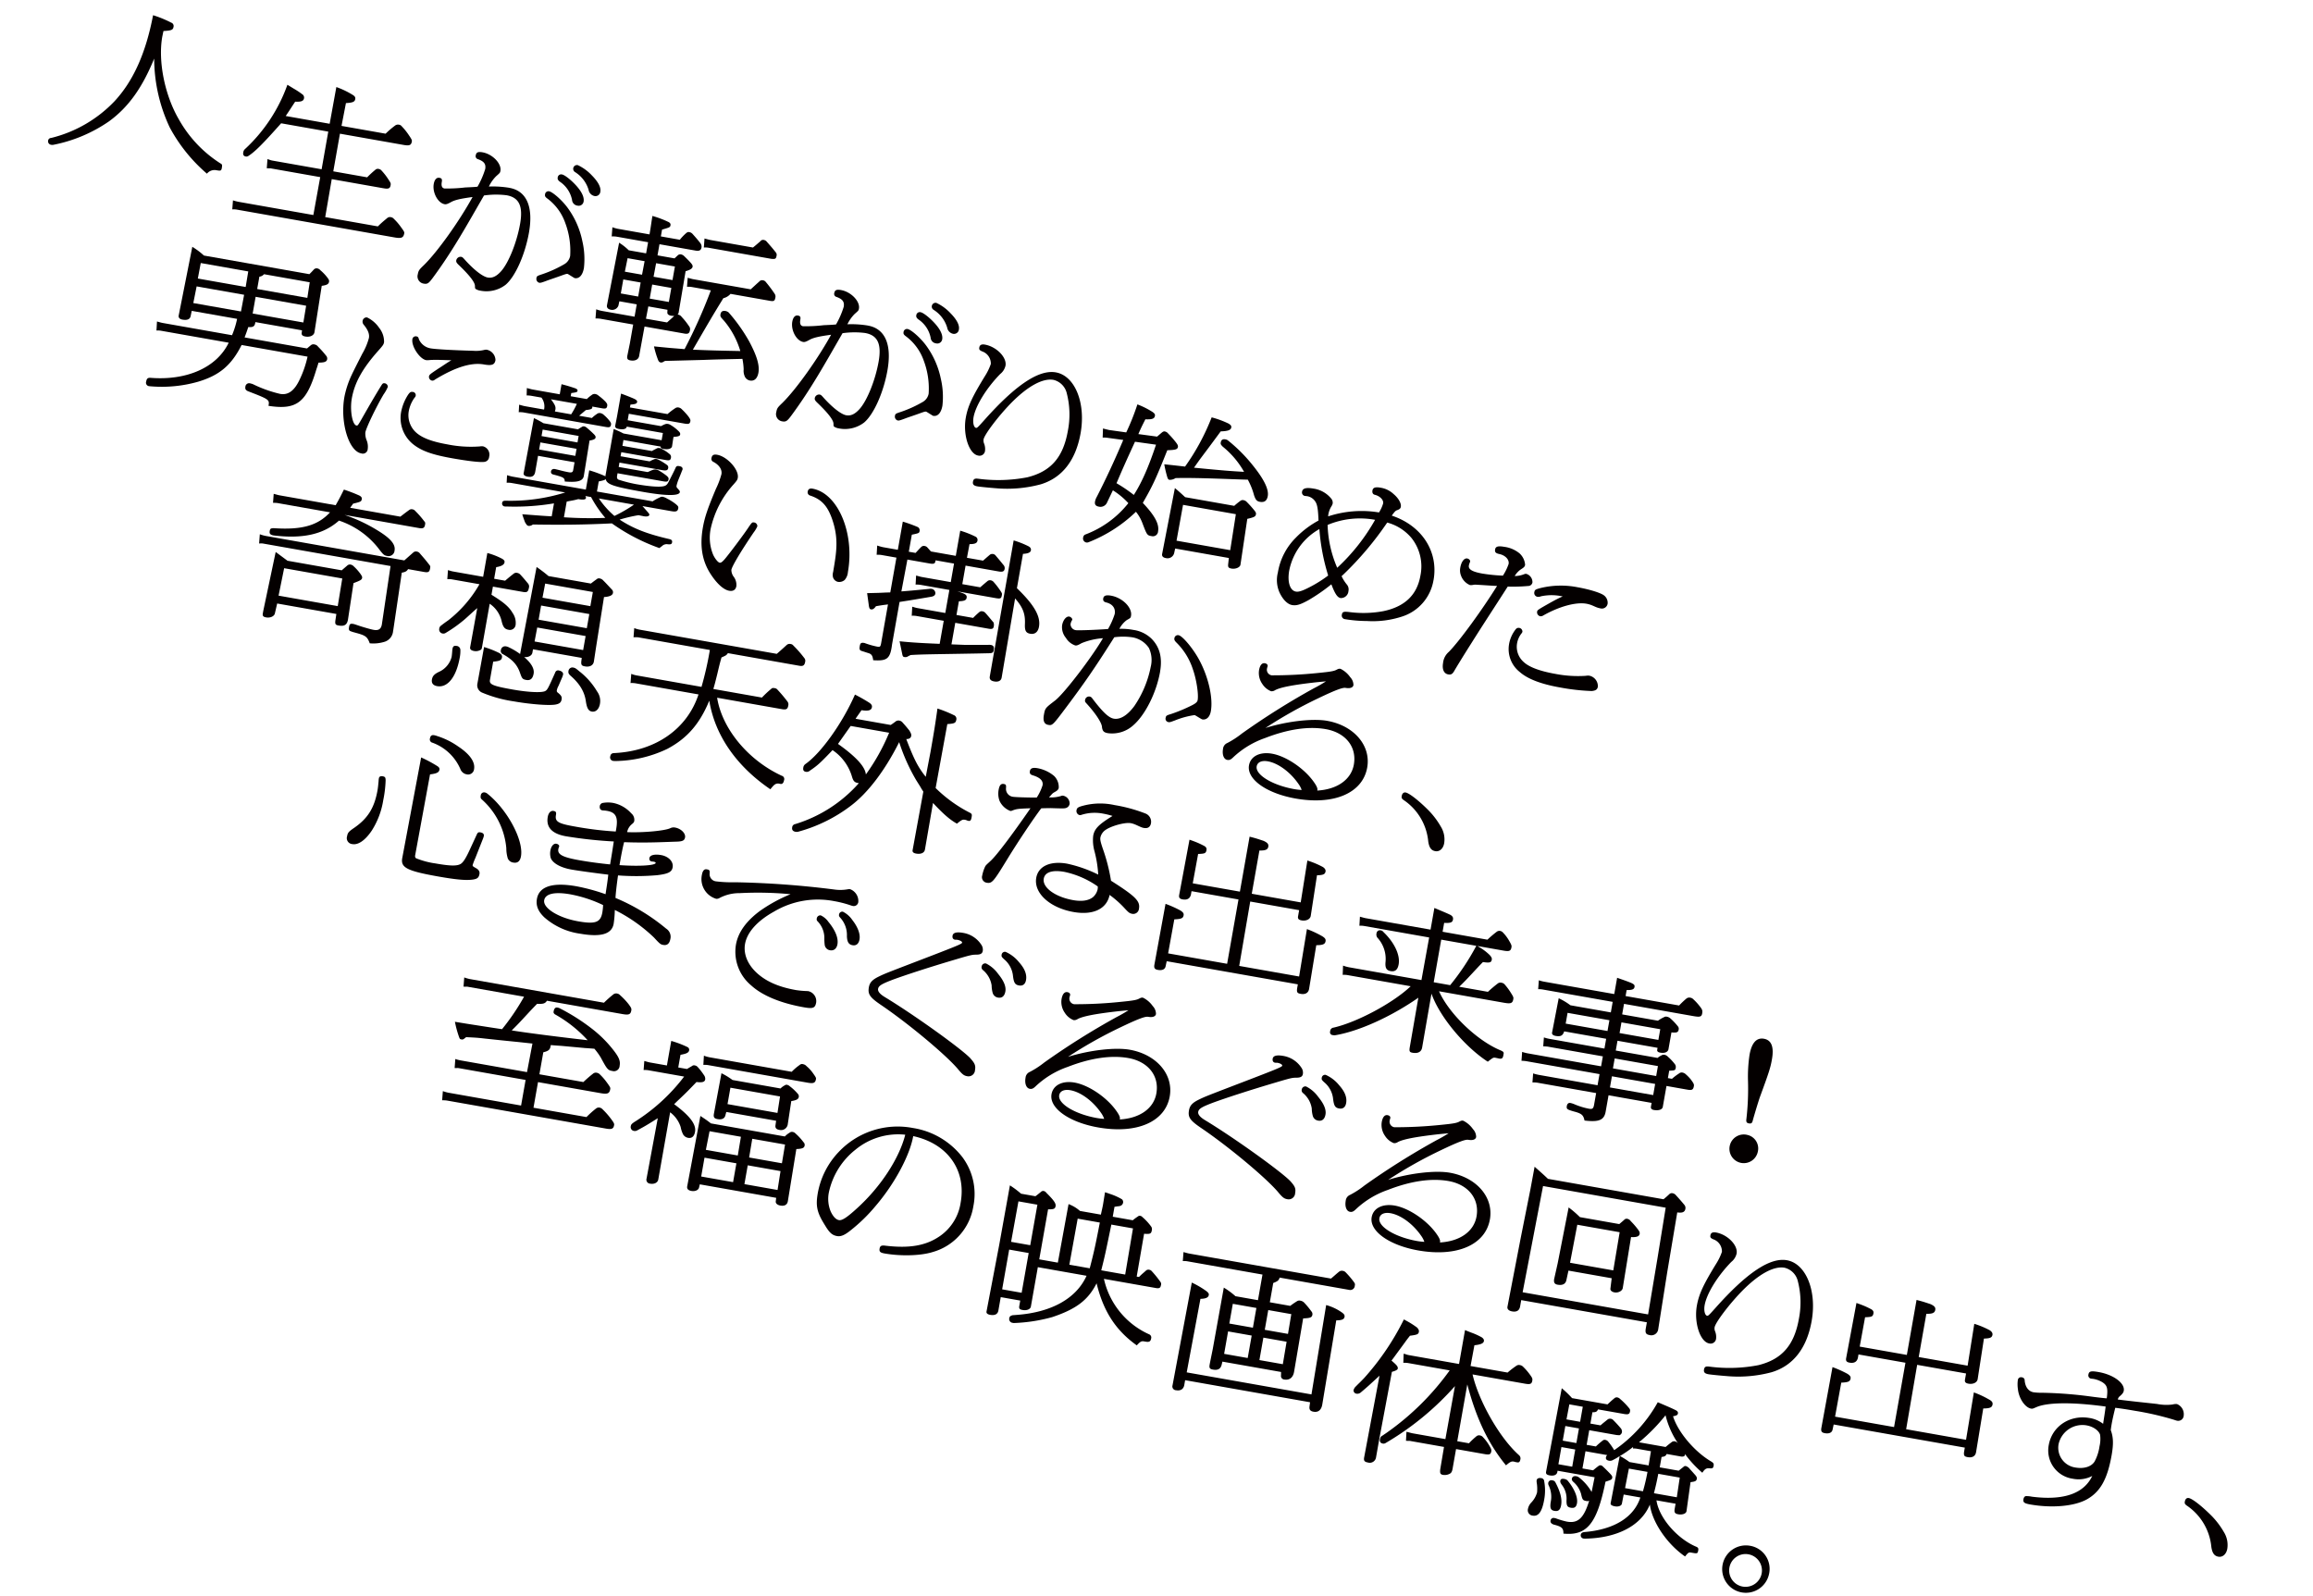 <svg xmlns="http://www.w3.org/2000/svg" width="601.75" height="415.154" viewBox="0 0 601.75 415.154">
  <g id="グループ_60" data-name="グループ 60" transform="matrix(0.985, 0.174, -0.174, 0.985, -174.947, -821.742)">
    <path id="パス_46" data-name="パス 46" d="M45.728,36.162c-.046.593-.187.675-1.217.675a2.548,2.548,0,0,0-2.339,1.311A41.923,41.923,0,0,1,30.565,28.006a42.3,42.3,0,0,1-7.112-16.947c-1.734,8.039-4.4,13.609-8.709,18.1A38.431,38.431,0,0,1,1.5,37.718a1.641,1.641,0,0,1-.61.082A.908.908,0,0,1,0,36.885a.8.8,0,0,1,.655-.836,33.915,33.915,0,0,0,14.56-12.257C19.146,17.705,21.067,9.986,21.208,0a28.822,28.822,0,0,1,4.963,1.076.925.925,0,0,1,.8,1.03c0,.759-.377,1-2.389,1.474l-.046,1.513c0,6.483,3.27,14.879,8.043,20.486A32.233,32.233,0,0,0,45.12,34.887c.562.2.61.279.607,1.275M94.229,43a14.684,14.684,0,0,0-2.151-1.75,1.18,1.18,0,0,0-.749-.276,1.087,1.087,0,0,0-.984.4c-.934,1.114-1.121,1.313-2.012,2.545l-13.9,0L74.387,33.9l13.664,0c1.313,0,1.688-.243,1.686-1.076,0-.516-.046-.6-.843-1.431a15.444,15.444,0,0,0-2.1-1.911,1.224,1.224,0,0,0-.843-.317.939.939,0,0,0-.843.4,25.237,25.237,0,0,0-1.731,2.269H74.432l0-9.945,16.848,0c1.5,0,1.921-.281,1.921-1.234,0-.319-.048-.478-.98-1.433a16.287,16.287,0,0,0-2.3-2.026,1.073,1.073,0,0,0-.8-.279,1.216,1.216,0,0,0-.936.4,23.388,23.388,0,0,0-2.058,2.507H74.483l.1-6.046c1.729-.4,2.2-.716,2.2-1.433,0-.437-.185-.675-.7-.915A22.175,22.175,0,0,0,71.4,10.106l-.05,9.707-11.609,0c.7-1.549.843-1.95,1.777-4.1,1.6-.2,2.111-.555,2.111-1.273a1.02,1.02,0,0,0-.653-.953,20.257,20.257,0,0,0-2.389-1.035l-1.825-.716A41.978,41.978,0,0,1,50.751,30.2a1.442,1.442,0,0,0-.233.915c0,.559.279.876.795.876a.841.841,0,0,0,.655-.24C53.464,30.4,55.2,27.9,58.9,21.888l12.447,0v9.945H58.475a4.281,4.281,0,0,1-.891-.077l-.564-.079.235,2.387c.187-.041.233-.041.516-.079a2.587,2.587,0,0,1,.7-.079l12.872,0L71.3,43.925l-19.8,0a12.732,12.732,0,0,1-1.453-.118l.233,2.346A4.816,4.816,0,0,1,51.5,46l41.608-.01c1.825,0,2.3-.319,2.3-1.474,0-.315-.048-.437-1.172-1.51m26.07-14.92a26.4,26.4,0,0,0-5.335.6,9.734,9.734,0,0,1,1.4-2.984c.843-1.037.843-1.076.843-1.553,0-1.909-2.759-3.94-5.429-3.94-1.169,0-1.592.281-1.592,1.076a.8.8,0,0,0,.653.876c1.734.279,2.391.874,2.391,2.228a22.247,22.247,0,0,1-1.172,4.852c-.519.161-1.172.319-3.136.756a39.445,39.445,0,0,1-5.244,1.2q-.983,0-.984-1.553c0-.716-.185-.951-.8-.953-.747,0-1.169.677-1.169,1.83,0,2.269,1.918,4.694,3.7,4.694.375,0,.7-.158,1.453-.756.891-.756,2.245-1.352,5.381-2.348-2.341,6.884-6.507,15.6-9.364,19.614-.98,1.357-1.169,1.594-1.169,2.668a1.9,1.9,0,0,0,1.918,2.111c.984,0,1.263-.281,2.012-1.753,3.887-7.758,6.466-15.319,9.086-22.519l.375-1.035a22.154,22.154,0,0,1,5.758-1.076c3.323,0,4.771,2.026,4.771,6.723,0,4.893-1.169,10.466-2.716,12.973-.936,1.508-1.921,2.226-3.138,2.226-1.357,0-3.837-1.313-6.6-3.46-.7-.557-.843-.636-1.124-.636a1.139,1.139,0,0,0-1.121,1.114c0,.4.187.639.84,1.073,3.277,2.187,4.915,3.7,5.1,4.615.142.677.144.716.516.836a3.013,3.013,0,0,0,1.03.158,8.185,8.185,0,0,0,6.272-2.665c2.108-2.55,3.6-8.593,3.609-14.4,0-6.8-2.48-10.581-7.021-10.581m12.543-3.9a7.482,7.482,0,0,1,4.027,4.137,1.619,1.619,0,0,0,1.683,1.234,1.29,1.29,0,0,0,1.359-1.313c0-1.037-.747-2.19-2.154-3.381-1.544-1.313-3.791-2.586-4.586-2.586a.9.9,0,0,0-.98.994c0,.4.185.636.651.915m3.371,6.485c-1.731-1.712-4.632-3.5-5.616-3.5a.889.889,0,0,0-.888.953c0,.442.137.639.653.917a13.5,13.5,0,0,1,5.851,5.568,20.555,20.555,0,0,1,2.713,8.156,3.156,3.156,0,0,1-1.03,2.307,31.287,31.287,0,0,1-5.246,3.623c-1.263.677-1.357.754-1.354,1.27a1.033,1.033,0,0,0,.886,1.073c.329,0,.471-.036,1.827-.831.514-.319,2.387-1.316,3.887-2.195.84-.475.98-.514,1.213-.514.1,0,1.875.754,1.969.754,1.217,0,1.921-1.114,1.918-3.023a20.636,20.636,0,0,0-1.635-6.843,22.1,22.1,0,0,0-5.148-7.717m4.728-9.429a11.971,11.971,0,0,0-4.163-2.07.985.985,0,0,0-.377,1.911,8.254,8.254,0,0,1,4.259,3.935,1.958,1.958,0,0,0,1.779,1.313,1.271,1.271,0,0,0,1.309-1.393c0-1.114-.982-2.387-2.807-3.7m33.105,13.179,16.522,0c1.03-.079,1.217-.2,1.217-1a1,1,0,0,0-.42-.915c-.795-.713-1.172-1.03-2.668-2.223a1.325,1.325,0,0,0-.888-.363.87.87,0,0,0-.843.521c-.7.836-.8.994-1.594,1.909l-11.323,0c-.235,0-.61-.041-1.5-.12l.233,2.348a5.084,5.084,0,0,1,1.263-.161m16.193,6.2a1.085,1.085,0,0,0-.795-.317.93.93,0,0,0-.888.437c-.843,1.073-.984,1.273-1.873,2.425l-15.167.007c-.279,0-.747-.043-1.5-.12l.233,2.346a5.614,5.614,0,0,1,1.217-.158l5.054,0a134.156,134.156,0,0,1-4.072,16.233l-3.791.358c-1.549.122-1.921.161-4.168.322a24.169,24.169,0,0,0,1.592,3.179c.279.478.514.639.843.639a.947.947,0,0,0,.7-.319,3.664,3.664,0,0,1,.375-.276l9.782-1.993c2.387-.519,4.543-.956,9.926-2.031a17.363,17.363,0,0,1,.792,2.627,3.577,3.577,0,0,0,.516,1.63,1.842,1.842,0,0,0,1.589.953c1.169,0,1.825-.874,1.827-2.387,0-1.95-1.167-4.257-3.746-7.558a44.171,44.171,0,0,0-6.6-6.524,1.829,1.829,0,0,0-.888-.238c-.749,0-1.126.358-1.126,1.035a1,1,0,0,0,.42.915c.283.238.283.238.8.636a21.748,21.748,0,0,1,5.52,7c-4.07.641-8.142,1.277-12.214,1.794,3-8.195,3.561-9.707,5.479-14.56a3.54,3.54,0,0,0,1.638-1.433l10.437,0c.984,0,1.22-.2,1.217-.994A1.256,1.256,0,0,0,193,43.209a34.217,34.217,0,0,0-2.761-2.586M171.655,57.5l-10.483,0-.05,7.8c0,.915-.795,1.513-2.058,1.513-.7,0-.939-.24-.982-.915l.091-3.342,0-5.052-8.709,0a6.835,6.835,0,0,0-1.215.156l-.233-2.387a9.3,9.3,0,0,0,1.493.158l8.661,0,0-3.258-4.588,0-.046,1.153a1.716,1.716,0,0,1-1.734,1.4c-.795,0-1.215-.36-1.215-1l.281-16.548a14.818,14.818,0,0,1,2.809,1.51l4.588,0,0-2.941H149.9a6.773,6.773,0,0,0-1.217.161l-.233-2.387a8.933,8.933,0,0,0,1.45.156h8.377c0-1.87-.048-2.348-.094-4.855a25.06,25.06,0,0,1,4.166.759c.7.156.891.435.888.833,0,.437-.139.557-1.169,1.073l-.795.4,0,1.791h5.011a12.986,12.986,0,0,1,1.265-1.911c.279-.355.468-.478.8-.478a1.511,1.511,0,0,1,.98.358c1.263.994,1.592,1.273,2.387,1.988a1.5,1.5,0,0,1,.471,1.037c0,.752-.423,1.071-1.359,1.071l-9.551,0,0,2.944h4.492l.749-.994a.97.97,0,0,1,.752-.319,1.64,1.64,0,0,1,.84.279c.936.639,1.359.915,2.108,1.513.372.317.557.555.559.836,0,.516-.466.915-1.589,1.472l.089,10.781a.952.952,0,0,1-.185.677,1.488,1.488,0,0,1,1.169.437,17.5,17.5,0,0,1,2.247,1.988,1.256,1.256,0,0,1,.466,1.073c0,.8-.329,1.076-1.311,1.078m-13.477-7.4V46.4l-4.586,0v3.7Zm.046-9.35h-4.492l-.094,3.582,4.54,0Zm3,3.58h5l0-3.582-4.963,0Zm0,5.772,5.054,0V46.4l-5.054,0Zm7.066,3.337c-.327.041-.655.079-.843.079-.607,0-1.03-.238-1.076-.636l-.094-.716-5.054,0-.048,3.258,5.57,0,.934-1.193Zm62.626-10.192a7.481,7.481,0,0,1,4.024,4.139,1.612,1.612,0,0,0,1.686,1.229,1.285,1.285,0,0,0,1.357-1.311c0-1.035-.747-2.19-2.151-3.381-1.544-1.313-3.791-2.586-4.588-2.586a.907.907,0,0,0-.982.994c0,.4.187.639.655.915m8.1-2.941a11.95,11.95,0,0,0-4.166-2.072.984.984,0,0,0-.377,1.911,8.257,8.257,0,0,1,4.259,3.938,1.955,1.955,0,0,0,1.779,1.313A1.277,1.277,0,0,0,241.818,44c0-1.114-.982-2.389-2.807-3.7m-20.644,6.843a26.453,26.453,0,0,0-5.338.6,9.92,9.92,0,0,1,1.4-2.984c.845-1.037.845-1.073.845-1.553,0-1.909-2.759-3.938-5.429-3.938-1.172,0-1.592.279-1.592,1.073a.8.8,0,0,0,.655.876c1.731.281,2.387.874,2.387,2.228a22.147,22.147,0,0,1-1.169,4.855c-.516.158-1.172.317-3.138.754a39.282,39.282,0,0,1-5.241,1.2c-.658,0-.982-.519-.984-1.551,0-.718-.187-.956-.795-.956-.747,0-1.169.677-1.172,1.832,0,2.267,1.918,4.694,3.7,4.694.375,0,.7-.158,1.45-.759.891-.756,2.245-1.352,5.381-2.346-2.341,6.881-6.507,15.595-9.364,19.614-.982,1.354-1.169,1.592-1.172,2.665a1.9,1.9,0,0,0,1.921,2.111c.982,0,1.263-.281,2.014-1.75,3.885-7.76,6.461-15.319,9.083-22.519l.372-1.037a22.049,22.049,0,0,1,5.758-1.073c3.325,0,4.776,2.026,4.776,6.723,0,4.893-1.174,10.464-2.72,12.97-.934,1.51-1.916,2.228-3.136,2.228-1.357,0-3.837-1.313-6.6-3.462-.7-.555-.843-.634-1.124-.634a1.135,1.135,0,0,0-1.121,1.112c0,.4.187.639.84,1.076,3.277,2.187,4.915,3.7,5.1,4.615.139.675.139.716.514.833a3.017,3.017,0,0,0,1.03.161,8.188,8.188,0,0,0,6.274-2.668c2.106-2.547,3.6-8.593,3.6-14.4,0-6.8-2.478-10.584-7.018-10.581m15.914,2.581c-1.734-1.71-4.634-3.5-5.616-3.5a.891.891,0,0,0-.888.956c0,.439.139.634.653.917a13.469,13.469,0,0,1,5.851,5.566,20.534,20.534,0,0,1,2.711,8.156,3.146,3.146,0,0,1-1.028,2.307,31.046,31.046,0,0,1-5.246,3.623c-1.263.675-1.354.756-1.354,1.27a1.034,1.034,0,0,0,.888,1.076c.327,0,.468-.038,1.827-.836.511-.319,2.384-1.313,3.882-2.19.843-.475.982-.516,1.217-.516.1,0,1.873.756,1.966.756,1.215,0,1.918-1.114,1.918-3.025a20.591,20.591,0,0,0-1.635-6.843,22.123,22.123,0,0,0-5.148-7.719m34.332.9c-4.492,0-9.736,5.057-16.106,15.359-1.354,2.19-1.541,2.468-1.825,2.468-.607,0-1.121-1.2-1.121-2.586,0-3.1,2.012-8.118,4.869-12.3a3.855,3.855,0,0,0,.982-2.387c0-2.185-3.181-4.454-6.221-4.456-.891,0-1.311.319-1.313.958,0,.555.139.716.939.915a3.333,3.333,0,0,1,2.759,2.821,14.956,14.956,0,0,1-.982,3.424c-2.3,5.849-3,8.435-3,11.5,0,4.495,2.48,9.11,4.867,9.107A1.431,1.431,0,0,0,254,73.866a3.889,3.889,0,0,0-.559-1.748,2,2,0,0,1-.327-1.035c0-1.316,2.716-6.605,5.337-10.466,3.51-5.133,7.023-7.959,9.878-7.959a4.676,4.676,0,0,1,4.022,2.862,22.038,22.038,0,0,1,1.964,9.59c0,6.963-2.526,11.141-8.286,13.688a39.723,39.723,0,0,1-12.495,2.586c-.936.043-1.217.279-1.22,1s.377.994,1.359.994c.653,0,3.229-.2,4.821-.358a33.549,33.549,0,0,0,11.28-3.025c5.2-2.629,7.909-7.719,7.911-14.922,0-8-4.07-14.44-9.076-14.44M323.506,65.76a41.127,41.127,0,0,0-7.679-5.446,1.492,1.492,0,0,0-.747-.2c-.749,0-1.076.317-1.076,1.032,0,.4.139.559.7.958a22.821,22.821,0,0,1,6.6,5.489c-3.652.435-5.71.634-13.011,1.2.653-1.393,1.124-2.389,1.309-2.747.843-1.671,1.686-3.3,3.887-7.758,1.873-.4,2.528-.795,2.528-1.472,0-.4-.19-.6-.843-.876a24.139,24.139,0,0,0-4.636-.836,58.5,58.5,0,0,1-4.586,13.808c-1.873.118-3.323.2-5.431.358a31.666,31.666,0,0,0,1.311,3.061c.233.478.42.677.7.679a2.62,2.62,0,0,0,1.5-.718c5.618-1.157,15.681-2.389,18.582-2.867a17.883,17.883,0,0,1,2.3,3.7c.607,1.112.98,1.431,1.822,1.429,1.172,0,1.731-.6,1.734-1.827,0-1.71-1.592-3.981-4.958-6.963m2.243,11.3c.42.4.516.557.511.874,0,.6-.327.838-2.01,1.553l.324,12.012c.05.718-1.03,1.433-2.106,1.433-.843,0-1.032-.2-1.076-1.112l-.094-1.474-14.181,0-.048,1.234a1.78,1.78,0,0,1-1.918,1.635c-.749,0-1.124-.322-1.126-.879l.286-17.465c1.45.836,2.058,1.234,3.044,1.87l12.963,0a17.683,17.683,0,0,1,1.309-1.51.961.961,0,0,1,.843-.36,1.466,1.466,0,0,1,.845.279,28.037,28.037,0,0,1,2.432,1.911M321.3,88.279l-.185-9.47-13.948,0-.048,9.47Zm-19.331-1.587a1.354,1.354,0,0,1-1.45,1.549c-1.169,0-1.217-.038-2.948-2.939a10.46,10.46,0,0,0-2.154-2.588A37.434,37.434,0,0,1,284.7,92.625a1.152,1.152,0,0,1-.607.2,1.06,1.06,0,0,1-1.03-1.193.9.9,0,0,1,.468-.836,25.87,25.87,0,0,0,9.549-9.95,19.541,19.541,0,0,0-4.538-2.586l-.987,3.544a1.861,1.861,0,0,1-1.87,1.273c-.843,0-1.217-.358-1.215-1.152a3.909,3.909,0,0,1,.233-1.234c1.4-4.538,2.812-9.707,4.214-15.8l-3.976.158a7.021,7.021,0,0,0-1.407.163l-.327-2.348c.749.077.891.079,1.64.118l4.492-.161a60.955,60.955,0,0,0,1.592-7.679,21.344,21.344,0,0,1,4.259,1.273c.562.279.749.478.749.876,0,.754-.562,1.073-2.293,1.313-.61,2.026-.7,2.31-1.124,4.1l4.913-.2c.564-.679.61-.759,1.08-1.313.279-.279.418-.363.7-.358a1.458,1.458,0,0,1,.934.4,24.118,24.118,0,0,1,2.387,1.909c.562.516.7.756.7,1.073,0,.636-.468.876-2.572,1.313-1.688,8.116-2.156,9.791-3.89,14.6,3.6,2.665,5.2,4.658,5.193,6.567m-4.444-22.08-5.52.2c-1.407,5.369-1.875,7.239-2.857,11.46a39.25,39.25,0,0,1,4.963,2.223c1.4-3.34,2.48-7.558,3.414-13.883m77.2,22.1a11.984,11.984,0,0,1-6.461,10.821,24.451,24.451,0,0,1-8.754,2.706,35.411,35.411,0,0,1-5.71.519.936.936,0,0,1-.982-1.03c0-.759.281-.917,2.012-1a28.263,28.263,0,0,0,8.423-1.75c5.292-2.111,7.914-5.65,7.914-10.745a11.88,11.88,0,0,0-3.976-9.268,12.45,12.45,0,0,0-6.927-2.862,83.987,83.987,0,0,1-8.9,15.319L351,89.9a10.164,10.164,0,0,0,1.686,1.87,1.974,1.974,0,0,1,.747,1.63,1.95,1.95,0,0,1-1.683,2.149c-.843,0-1.594-.754-3-3.1a46.43,46.43,0,0,1-5.2,5.136c-1.825,1.469-2.764,1.95-3.933,1.952-1.215,0-2.62-1-3.789-2.668a7.941,7.941,0,0,1-1.311-5.013,16.546,16.546,0,0,1,3-9.707,24.214,24.214,0,0,1,5.057-5.45c-.564-2.627-.936-3.7-1.4-4.375a3.176,3.176,0,0,0-2.528-1.354c-.137,0-.559.041-.749.041a.919.919,0,0,1-.84-.994c0-.879.886-1.275,2.809-1.275a7.294,7.294,0,0,1,4.961,1.75,1.686,1.686,0,0,1,.607,1.193,2.6,2.6,0,0,1-.233.874,5.867,5.867,0,0,0-.377,2.31,1.057,1.057,0,0,0,.046.317,27.739,27.739,0,0,1,12.829-3.3,9.07,9.07,0,0,0,.653-2.507c0-.915-1.169-1.75-2.572-1.83-.471-.041-.749-.4-.751-1,0-.754.564-1.073,1.918-1.073a6.386,6.386,0,0,1,3.652,1.035c1.45.836,2.437,2.026,2.435,2.941,0,.442-.185.677-.795,1.035-.377.2-.562.48-1.126,1.635,8.144,1.191,13.621,7.076,13.619,14.6m-27.2,3.626-.094-.2a53.978,53.978,0,0,1-4.257-11.3,15.9,15.9,0,0,0-5.849,11.979c0,2.982,1.073,5.093,2.665,5.09.84,0,1.87-.6,4.07-2.348a32.823,32.823,0,0,0,3.465-3.222m9.506-16.394A21.714,21.714,0,0,0,345.1,77.409a30.378,30.378,0,0,0,4.4,10.541,51.2,51.2,0,0,0,7.537-14.005m43.125,8.881a2.244,2.244,0,0,0-1.921-1.87.922.922,0,0,0-.468.118,6.681,6.681,0,0,1-2.435.956,5.379,5.379,0,0,1,1.453-2.147c.562-.516.7-.756.7-1.193a4.485,4.485,0,0,0-1.918-2.665,7.826,7.826,0,0,0-4.214-1c-1.635,0-2.245.283-2.245,1.078,0,.716.329.953,1.265.992,1.587.041,2.852.953,2.852,2.111a13.541,13.541,0,0,1-.936,3.261,44.146,44.146,0,0,1-5.289.4c-2.761,0-3.885-.439-3.885-1.472,0-.439.139-.836.142-1.073,0-.319-.42-.636-.888-.636-.8,0-1.359,1.114-1.359,2.624a3.785,3.785,0,0,0,.559,2.067,4.226,4.226,0,0,0,2.67,1.99c.61,0,1.028-.322,1.5-.358,2.012-.24,4.4-.48,5.52-.639-2.668,6.646-7.069,15.715-9.362,19.059a4.361,4.361,0,0,0-.982,3.141c0,1.633.7,2.665,1.822,2.665.8,0,1.124-.279,1.5-1.431.375-.994,1.357-3.542,3.044-7.638,2.156-5.294,4.262-10.188,6.742-16.116a44.221,44.221,0,0,0,5.2-1.076,1.11,1.11,0,0,0,.939-1.153m1.916,3.5a1.741,1.741,0,0,0,.886-.281,13.181,13.181,0,0,1,5.575-.953c-1.126.756-1.827,1.313-2.67,1.988-3.136,2.586-3.186,2.629-3.186,3.066a1.044,1.044,0,0,0,.984,1.035,1.132,1.132,0,0,0,.749-.322c3.7-3.061,7.772-4.973,10.533-4.973,1.686,0,2.384.552,3.743.555a1.511,1.511,0,0,0,1.686-1.551,2.4,2.4,0,0,0-1.263-1.911c-.936-.516-3.933-.912-7.208-.915a22.505,22.505,0,0,0-9.316,1.834c-1.309.6-1.5.756-1.5,1.316a1,1,0,0,0,.982,1.112m16.891,17.859a3.144,3.144,0,0,0-.934.2,31.012,31.012,0,0,1-7.866.876c-4.115,0-7.018-.555-8.61-1.589a5.271,5.271,0,0,1-2.574-4.536,5.708,5.708,0,0,1,.752-2.821,1.053,1.053,0,0,0,.094-.36.972.972,0,0,0-1.03-.836.916.916,0,0,0-.8.516,8.531,8.531,0,0,0-1.03,4.06,7.578,7.578,0,0,0,3.979,6.684c2.339,1.431,5.988,2.147,11,2.147a55.176,55.176,0,0,0,8.329-.521c.982-.279,1.359-.639,1.359-1.393a2.788,2.788,0,0,0-2.67-2.427" transform="translate(333.835 775.555)" fill="#040000"/>
    <path id="パス_47" data-name="パス 47" d="M57.407,43.882a1.413,1.413,0,0,0-.936-.358,1.043,1.043,0,0,0-.936.36c-.375.437-.42.514-.843,1H38.216c.238-1.311.283-1.51.471-2.824,1.215-.12,1.592-.439,1.592-1.354l0-.238,12.313,0,.043.716c.048.516.375.718,1.124.716,1.217,0,2.154-.677,2.111-1.551l-.233-12.171c1.263-.4,1.686-.761,1.686-1.357,0-.319-.1-.519-.468-.874a12.01,12.01,0,0,0-2.293-1.712,1.345,1.345,0,0,0-.845-.317.964.964,0,0,0-.888.519c-.235.355-.372.6-.886,1.313l-27.852,0a19.143,19.143,0,0,0-3.369-1.707L20.34,42.259c0,.557.42.876,1.121.876q1.966,0,1.969-1.313l.043-1.352,11.981,0a23.118,23.118,0,0,1-.559,4.413l-18.351,0c-.279,0-.653-.041-1.493-.118l.279,2.346a4.454,4.454,0,0,1,1.217-.158l17.833,0c-1.921,6.843-8.941,11.621-18.442,12.536-.7.082-.936.358-.936,1.155a.9.9,0,0,0,1.03,1.035,4.527,4.527,0,0,0,.511-.041,34.4,34.4,0,0,0,11.751-3.3c5.15-2.586,7.77-5.65,9.5-11.381l17.412,0a27.229,27.229,0,0,1-1.08,6.564c-.843,2.867-2.2,4.219-4.257,4.216a33.036,33.036,0,0,1-7.443-1.27,7.768,7.768,0,0,0-.8-.079.982.982,0,0,0-.98,1.112c0,.559.23.838.84,1,5.9,1.152,5.945,1.193,5.943,2.824,7.4-.158,9.6-2.547,10.627-11.619.048-.238.144-.956.233-1.712,1.546-.279,2.062-.6,2.062-1.275a1.124,1.124,0,0,0-.468-.874,24.219,24.219,0,0,0-2.48-1.95M39.25,28.65a1.8,1.8,0,0,0,1.078-.836l12.075,0,.091,4.1-13.247,0Zm-.048,5.33,13.34,0,.046,4.418L39.2,38.4ZM36.11,38.4l-12.589,0,.1-4.418H36.16ZM23.572,31.913l.046-4.1,12.545,0,.043,4.1Zm82.677,32.5a1.406,1.406,0,0,1-1.028,1.508c-1.03.322-3.933.519-8.284.521-5.292,0-8.144-.475-10.579-1.748a8.753,8.753,0,0,1-4.682-7.758,12.578,12.578,0,0,1,.987-4.732c.327-.716.562-.956.984-.956a.841.841,0,0,1,.838,1.352,8.629,8.629,0,0,0-.886,3.82,6.054,6.054,0,0,0,3.04,5.172c1.779,1.032,4.4,1.508,8.332,1.508a30.789,30.789,0,0,0,8.471-.956,2.442,2.442,0,0,1,.795-.156,2.227,2.227,0,0,1,2.012,2.425M81.264,37.717a.872.872,0,0,1,.888-.876c.418,0,.562.122.8.636a4.045,4.045,0,0,0,3.417,1.791c1.354,0,5.986-.559,11.045-1.313a9.314,9.314,0,0,0,2.855-.759,1.645,1.645,0,0,1,.607-.118,2.826,2.826,0,0,1,2.62,2.267c0,1.232-.655,1.63-2.759,1.633-3.373,0-7.258,2.029-11.892,6.125a.935.935,0,0,1-.655.363.99.99,0,0,1-.982-.915c0-.478.139-.639,2.154-2.55.936-.833,1.87-1.827,2.855-2.624-1.873.279-3.933.516-5.52.912a4.831,4.831,0,0,1-.939.2c-1.731,0-4.492-2.9-4.49-4.773M77.141,51.047a10.032,10.032,0,0,1-.752,2.147c-1.357,3.621-2.948,9.311-2.948,10.543a4.534,4.534,0,0,0,.7,1.99,4.434,4.434,0,0,1,.655,2.149,1.268,1.268,0,0,1-1.45,1.431c-3.325,0-6.879-7.04-6.877-13.684a24.311,24.311,0,0,1,.8-5.731c.185-.675.233-.953,1.827-6.166a16.132,16.132,0,0,0,.984-4.336c0-1.032-.612-2.026-1.921-3.143a1.217,1.217,0,0,1-.468-.956,1.048,1.048,0,0,1,.982-1.073,7.954,7.954,0,0,1,3.6,2.149,5.7,5.7,0,0,1,1.875,3.419c0,.636-.144.915-1.126,2.507-3.229,5.253-4.591,9.232-4.588,13.371,0,3.061,1.309,6.723,2.43,6.721.329,0,.375-.079,1.359-2.864,1.03-2.864,2.108-5.847,3.232-8.637.185-.435.324-.593.7-.6a.963.963,0,0,1,.982.759m55.5,3.686c0-.276,0-.4-.423-.754a24.6,24.6,0,0,0-2.2-1.4,1.649,1.649,0,0,0-.795-.279.781.781,0,0,0-.562.24c-.281.24-.61.519-.891.8h-9.126a23.233,23.233,0,0,0-2.668-.874l-.142,14.521c-.05.48.42.756,1.169.756,1.169,0,1.734-.478,1.731-1.592l0-4.219h9.643l0,2.108c0,.516-.279.716-1.03.716-.418,0-1.589-.041-2.387-.118-.607-.041-1.169-.079-1.311-.079-.562,0-.888.319-.888.754s.233.675.7.718c.61.041.936.079,1.313.118,1.354.158,1.822.279,1.962,1.152,3-.279,4.682-.795,4.634-2.346l-.137-9.273c.891-.279,1.4-.636,1.4-.953m-4.4.279v1.71l-9.5,0,0-1.712Zm.048,5.253-9.551,0V58.394h9.551Zm28.736,8.747c0-.4-.139-.555-.843-.956a12.988,12.988,0,0,0-2.432-.994,3.812,3.812,0,0,0-1.217-.276,1.212,1.212,0,0,0-.749.317,11.894,11.894,0,0,0-1.638,1.313h-14.7l0-2.663c1.169-.478,1.45-.6,1.686-.915.514,1.313,2.245,1.589,10.154,1.589,5.991,0,9.41-.559,9.41-1.594,0-.24-.094-.355-.749-.874a.722.722,0,0,1-.375-.718,10.681,10.681,0,0,1,.187-1.431l.423-1.99.094-.516a3.116,3.116,0,0,0,.094-.4c0-.478-.329-.718-.936-.716-.562,0-.747.082-.891.478-.233.956-.559,1.988-.888,3.064-.42,1.469-.516,1.669-.843,1.988-.655.677-3.465,1.035-7.818,1.037a35.881,35.881,0,0,1-4.586-.358c-.372-.158-.468-.317-.514-.836v-.756l12.168,0c.936,0,1.169-.158,1.172-.756,0-.276-.094-.475-.61-.792a15.355,15.355,0,0,0-2.106-.956,2.593,2.593,0,0,0-.891-.2,1.853,1.853,0,0,0-.888.281c-.327.158-.795.516-1.172.756H139.89l0-1.152,11.28,0c1.076,0,1.448-.2,1.45-.795a.791.791,0,0,0-.466-.759,15.976,15.976,0,0,0-2.06-.836,3.055,3.055,0,0,0-.843-.2,1.221,1.221,0,0,0-.795.279,7.529,7.529,0,0,0-.891.636H139.89l0-1.071,11.748,0c.939,0,1.22-.158,1.22-.8a.966.966,0,0,0-.612-.953,9.436,9.436,0,0,0-1.777-.8,2.944,2.944,0,0,0-.984-.238,1.137,1.137,0,0,0-.795.319c-.372.276-.749.555-1.028.795l-7.772,0V54.015h9.83c0,.36.329.475.891.475,1.121,0,2.012-.4,2.012-1.073l-.046-1.789v-.677c1.167-.279,1.589-.516,1.589-.874,0-.24-.048-.48-.514-.8a10.389,10.389,0,0,0-2.341-1.232,1.95,1.95,0,0,0-.749-.163,1.469,1.469,0,0,0-.792.24c-.329.2-.564.4-.891.639l-8.8,0,0-1.712,14.742,0c1.076,0,1.357-.2,1.357-.874,0-.319-.091-.519-.7-1.114a16.477,16.477,0,0,0-2.012-1.551,1.578,1.578,0,0,0-.934-.319,1.126,1.126,0,0,0-.843.36A17.735,17.735,0,0,0,150,45.381h-9.921v-.754c1.22-.319,1.592-.519,1.594-.956,0-.358-.331-.557-1.126-.756-.653-.156-2.151-.475-3.369-.675l0,6.046-.046,2.507c.046.439.372.6,1.167.6.891,0,1.827-.238,1.827-.915v-.041h9.549l0,1.909-10.06,0c-1.172-.36-1.357-.4-2.718-.716V64l.046.161a.741.741,0,0,0-.329-.118,32.3,32.3,0,0,0-4.115-.718l0,5.09-19.328,0c-.283,0-.749-.036-1.5-.118l.235,1.95a5.936,5.936,0,0,1,1.263-.161h14.181a47.643,47.643,0,0,1-14.93,4.814c-.564.122-.749.281-.749.679a.75.75,0,0,0,.747.833,3.2,3.2,0,0,0,.564-.079,61.685,61.685,0,0,0,11.981-2.946v3.421c-2.576.319-2.809.319-7.63.8.42.836.514.956,1.028,1.87.468.555.7.836,1.124.833a1.66,1.66,0,0,0,1.03-.557c6.973-1.114,13.247-2.267,20.174-3.861a50.48,50.48,0,0,0,13.292,4.175c.7-.759.749-.795.749-.838a1.779,1.779,0,0,1,1.265-.519l.327-.036c.466-.082.655-.24.655-.639,0-.478-.235-.677-.795-.716-5.945-.319-9.643-1.032-13.669-2.742a38.967,38.967,0,0,1,4.634-1.99l1.4.038c.843,0,1.357-.24,1.357-.6,0-.2-.139-.319-.511-.639l-1.642-1.311h7.585c1.311,0,1.686-.24,1.686-1.076M128.142,76.5V72.361c1.172-.478,1.686-.6,2.855-1.16,1.172,0,1.921-.158,1.921-.634a.663.663,0,0,0-.281-.478l1.544,0a29.1,29.1,0,0,0,4.588,4.692A100.47,100.47,0,0,1,128.142,76.5m12.872-2.629a22.613,22.613,0,0,1-4.776-3.774l9.27,0a37.477,37.477,0,0,1-4.495,3.777M111.577,49.683l.233,1.952a5.8,5.8,0,0,1,1.217-.158l21.763,0c.939,0,1.22-.161,1.22-.795,0-.283-.048-.519-.61-1a10.311,10.311,0,0,0-1.592-1.155,1.8,1.8,0,0,0-.98-.355,1.1,1.1,0,0,0-.939.4,8.123,8.123,0,0,0-1.076,1.232l-3.371,0,1.45-1.75c1.222-.36,1.546-.559,1.549-.915l-.048-.279h2.574c.936,0,1.217-.161,1.22-.8,0-.439-.1-.6-.61-1.035a13.829,13.829,0,0,0-2.06-1.234,1.634,1.634,0,0,0-.888-.276,1.082,1.082,0,0,0-.891.4,8.5,8.5,0,0,0-1.078,1.273l-4.259,0,0-.836c1.359-.437,1.5-.519,1.5-.876,0-.238-.185-.4-.653-.516-1.825-.279-2.387-.319-3.743-.437v2.665h-7.21c-.279,0-.607-.038-1.5-.115l.283,1.909a6.859,6.859,0,0,1,1.213-.12l2.672,0a3.813,3.813,0,0,1,1.215,2.946h-5.1c-.281,0-.655-.038-1.5-.12m14.745-2.826a20.782,20.782,0,0,1-.987,2.944h-4.3l.048-.437c0-.836-.281-1.232-1.592-2.5Zm51.769,23.2a7.467,7.467,0,0,1-.655,1.712c-2.531,5.65-4.031,9.667-4.029,10.622a3.005,3.005,0,0,0,.843,1.594,3.5,3.5,0,0,1,1.169,2.343c0,.956-.562,1.513-1.637,1.51-1.5,0-3.558-1.309-5.662-3.616-2.668-2.944-3.93-6.605-3.93-11.419,0-2.785.423-5.328,1.592-10.461a20.924,20.924,0,0,0,.752-4.022c0-1.232-1.03-2.3-2.764-2.824a.829.829,0,0,1-.514-.833c0-.795.375-1.114,1.311-1.114,2.668,0,6.32,2.862,6.317,4.97,0,.519-.094.756-.8,1.911a25.229,25.229,0,0,0-3.839,12.413,11.7,11.7,0,0,0,1.777,6.444c.61.915,1.592,1.791,2.06,1.791.327,0,.607-.281,1.078-1.037.84-1.39,3.791-7.2,4.636-9.15.7-1.592.795-1.671,1.261-1.674a.977.977,0,0,1,1.032.838m25.268,7.635a3.584,3.584,0,0,1-.466,2.147,2.154,2.154,0,0,1-1.64.8,1.721,1.721,0,0,1-1.5-1,2.675,2.675,0,0,1-.185-1.311c-.046-5.172,0-8.836-2.759-13.686-1.731-3.023-3.558-4.416-6.6-4.852a.873.873,0,0,1-.792-.915c0-.636.375-.956,1.078-.956,6.735,0,12.867,9.47,12.862,19.773m51.411,5.345c0,1.393-.7,2.19-1.918,2.19-1.121,0-1.544-.519-1.779-2.067-.327-2.706-1.215-4.3-3.7-6.286l.139,20.887c0,.836-.658,1.311-1.734,1.313-.939,0-1.359-.358-1.357-1.114l-.041-35.886a23.611,23.611,0,0,1,4.072.833c.562.2.795.48.792.956,0,.557-.651.956-1.868,1.234l0,9.069c5.15,3.462,7.4,6.127,7.393,8.872M244.237,90.96c0,.718-.089.915-.982,1.112l-3.417.679c-11,2.149-13.71,2.627-16.663,3.345-.235.158-.42.317-.514.358a1.288,1.288,0,0,1-.982.437c-.329,0-.423-.082-.61-.437l-1.352-3.383c3.458-.24,6.783-.675,10.387-1.155l0-6.087-7.21,0a5.3,5.3,0,0,0-1.215.158l-.279-2.346.7.079a6.969,6.969,0,0,0,.843.041l7.206,0,0-6.089-7.676,0a7.189,7.189,0,0,0-1.213.158l-.283-2.346c1.217.118,1.4.118,1.5.118l7.674,0,0-4.893-4.867,0v.2c0,.641-.235.838-1.169.879l-6.087,0-.1,8.43c2.108-.555,2.2-.555,7.021-1.909a2.086,2.086,0,0,1,.658-.118,1.162,1.162,0,0,1,1.121,1.032c0,.475-.281.795-.982,1.035l-1.217.437-4.163,1.474L217.936,83V94.187c.187,3.779-.473,4.536-4.118,4.932-.377-1.229-.752-1.549-1.734-1.628-.607-.082-1.078-.161-1.779-.24-.468-.156-.559-.4-.562-1.152,0-.795.187-1,1.078-1a20.82,20.82,0,0,0,3.462.358c.7,0,.795-.156.8-1.073V84.16c-1.311.4-1.544.478-3,1-.327.718-.7,1.035-1.073,1.035s-.471-.12-.7-.636l-1.078-3.342,2.953-.6c1.119-.238,1.354-.317,2.944-.639l0-9.186H211.2a6.644,6.644,0,0,0-1.265.158l-.279-2.387a14.406,14.406,0,0,0,1.546.158l3.931,0V62.279a38.1,38.1,0,0,1,4.075.713.964.964,0,0,1,.653.917c0,.557-.043.6-1.827,1.311v4.5l1.782,0c.327-.473.7-1.112,1.215-1.827a.955.955,0,0,1,.843-.358,1.178,1.178,0,0,1,.752.276l.511.4c.142.118.235.2.564.437h6.55V62a24.222,24.222,0,0,1,4.168.836.935.935,0,0,1,.7.956c0,.639-.516,1-1.878,1.234L233.2,68.64h4.259c.7-.874.792-.994,1.45-1.789a1.036,1.036,0,0,1,.8-.36,1.075,1.075,0,0,1,.744.281c.331.279,1.172.951,2.389,2.026a1.227,1.227,0,0,1,.514.953c0,.679-.327.917-1.263.956l-8.893,0V75.6l4.73,0c.372-.435.605-.754.744-.912l.423-.516.375-.439a1,1,0,0,1,.845-.4,1.277,1.277,0,0,1,.792.279A21.09,21.09,0,0,1,243.4,75.72c.329.358.423.516.425.718.043,1.035-.1,1.191-1.22,1.232l-10.346,0c2.247.276,2.672.475,2.67,1.27,0,.6-.468.917-1.827,1.2l0,3.618h4.4a20.742,20.742,0,0,1,1.311-1.753.92.92,0,0,1,.8-.355,1.2,1.2,0,0,1,.795.276c.372.281.42.319.653.519.7.557,1.546,1.311,1.875,1.551a1.977,1.977,0,0,1,.23,1.073c0,.557-.329.756-1.169.756l-8.848,0v5.688l3.465-.475c2.058-.36,4.166-.72,6.272-1.119.936-.158,1.354.2,1.354,1.037m53.269-6.413c3.044,3.94,5.1,8.951,5.1,12.334,0,1.549-.7,2.5-1.825,2.507-.233,0-1.964-.759-2.154-.756a21.72,21.72,0,0,0-4.819,2.269c-1.22.716-1.263.716-1.592.713a.887.887,0,0,1-.888-.951c0-.557.094-.677,1.124-1.193a40.643,40.643,0,0,0,5.1-3.265c.843-.636,1.172-1.076,1.172-1.553,0-1.589-1.265-5.289-2.62-7.676a17.209,17.209,0,0,0-5.522-6.168c-.468-.355-.61-.555-.61-.953a.905.905,0,0,1,.936-.956c1.078,0,4.543,2.946,6.6,5.65m-9.686,4.538c0,5.57-1.873,11.816-4.5,15a8.177,8.177,0,0,1-6.087,3.1c-1.078,0-1.45-.279-1.777-1.232-.187-1.076-2.2-3.225-5.1-5.453-.375-.279-.468-.437-.466-.711a1.046,1.046,0,0,1,.982-1.16,1.034,1.034,0,0,1,.792.363c3.277,3.021,5.057,4.211,6.416,4.211,1.683,0,3.321-1.429,4.68-4.137A27.394,27.394,0,0,0,285.2,88.29a7.338,7.338,0,0,0-1.311-4.776,6.467,6.467,0,0,0-4.723-1.988,17.056,17.056,0,0,0-4.636.8l-.375.917c-3.371,8.192-5.335,12.411-8.613,18.9-2.812,5.57-2.86,5.611-3.981,5.611-1.028,0-1.544-.754-1.546-2.343,0-1.8.048-1.832,2.2-4.183,2.106-2.307,7.628-13.09,9.455-18.142a17.986,17.986,0,0,0-5.241,2.228c-.843.715-1.169.879-1.544.876a4.559,4.559,0,0,1-2.713-1.51,4.337,4.337,0,0,1-1.546-3.064c0-1.393.655-2.548,1.45-2.548.375,0,.891.358.888.636,0,.082,0,.118-.139.48a3.478,3.478,0,0,0-.091.754,1.583,1.583,0,0,0,1.635,1.313c.61,0,5.383-1.037,8.192-1.753a19.923,19.923,0,0,0,1.028-4.137c0-1.513-.98-2.466-2.711-2.586-.655-.041-.934-.319-.934-.917,0-.713.562-1.032,1.87-1.035,3.04,0,6.034,2.108,6.036,4.257,0,.557-.048.6-.891,1.275a6.51,6.51,0,0,0-1.5,2.584,16.749,16.749,0,0,1,3.652-.355,8.43,8.43,0,0,1,4.961,1.39c2.526,1.75,3.741,4.375,3.743,8.116M332.849,94.1c-3.791,0-10.111,1.875-15.261,4.5l-.233.12a115.234,115.234,0,0,1,12.173-9.988c4.444-3.181,5.849-3.9,6.55-3.9,1.217,0,1.873-.435,1.873-1.071a2.947,2.947,0,0,0-1.172-1.87,6.714,6.714,0,0,0-2.85-1.71c-.377,0-.516.036-1.078.475-.607.439-1.5.756-4.495,1.594a113.367,113.367,0,0,1-11.791,2.706,1.463,1.463,0,0,1-1.5-1.589c0-.279.048-.4.048-.559,0-.4-.329-.634-.845-.636-.747,0-1.167.718-1.169,2.029a4.944,4.944,0,0,0,1.453,3.383,4.812,4.812,0,0,0,2.574,1.472,1.514,1.514,0,0,0,.886-.358c1.126-1,4.449-2.271,10.442-4.022l2.291-.636a33.1,33.1,0,0,1-2.761,2.307,193.319,193.319,0,0,0-16.43,14.882,23.346,23.346,0,0,1-3.277,3.066,1.821,1.821,0,0,0-.843,1.712c0,1.51.655,2.624,1.592,2.622.559,0,.888-.235,1.354-.874a23.193,23.193,0,0,1,7.352-6.447c5.431-3.3,10.579-5.013,15.119-5.016,5.239,0,8.8,3.141,8.8,7.8,0,3.979-3.138,7.121-8.192,8.32v-.163c0-.435-.375-.994-1.217-1.83-3.042-3.061-8.281-5.407-12.027-5.407-3.232,0-5.383,1.633-5.383,4.019,0,3.662,5.753,6.4,13.431,6.4,10.2,0,16.942-4.456,16.944-11.182,0-5.808-5.287-10.144-12.353-10.144m-5.292,18.98c-5.806,0-10.718-1.906-10.718-4.135,0-1.114,1.028-1.791,2.62-1.791,2.761,0,6.274,1.75,8.893,4.413a5.806,5.806,0,0,1,1.076,1.395,17.937,17.937,0,0,1-1.87.118m40.782,7.081c0,1.431-.795,2.425-1.918,2.425-1.076,0-1.734-.636-2.247-2.187a14.639,14.639,0,0,0-8.236-9.506c-.514-.281-.605-.439-.607-.915,0-.677.329-1.076.845-1.076.932,0,3.7,1.431,6.785,3.618a20.662,20.662,0,0,1,3.741,3.5,6.3,6.3,0,0,1,1.637,4.139" transform="translate(354.85 809.058)" fill="#040000"/>
    <path id="パス_48" data-name="パス 48" d="M75.164,63.318c0,.912-.276,1.153-1.354,1.155l-4.259,0c-.231.6-.562.876-1.45,1.193l.418,15.04,0,.358a3.164,3.164,0,0,1-1.83,3.145,9.794,9.794,0,0,1-3.6.994c-.936-1.592-1.4-1.83-4.209-2.067-.329-.038-.564-.038-.984-.118-.7-.084-.843-.281-.843-1.116,0-.759.19-.915,1.03-.915.516.041.843.118,1.964.276,1.594.2,2.855.319,3.419.319,1.309,0,1.87-.519,1.873-1.753l-.42-15.355-33.463.007a3.11,3.11,0,0,0-.612.038l-.607.12L30,62.249a9.981,9.981,0,0,0,1.5.161l36.693,0,1.172-1.477.795-.994A1.009,1.009,0,0,1,71,59.579a1.178,1.178,0,0,1,.795.276c1.357,1.114,1.592,1.273,3,2.545.329.279.372.4.37.917M33.232,53.457l13.763,0c-2.531,3.9-6.32,5.811-13.717,6.605-.747.161-.888.279-.888.876,0,.718.279.956,1.124.994,7.674-.4,12.776-2.509,16.149-6.764a21.744,21.744,0,0,1,11.23,5.208c1.686,1.551,1.873,1.671,2.761,1.671a1.56,1.56,0,0,0,1.594-1.75c0-1.589-1.546-2.905-5.2-4.336a41.725,41.725,0,0,0-9.218-2.5l19.8,0c.934-.041,1.263-.281,1.263-1.116,0-.475-.046-.634-.375-.874A22.78,22.78,0,0,0,68.8,49.274a1.238,1.238,0,0,0-.843-.319,1.008,1.008,0,0,0-.795.319c-.84.874-.982,1.035-1.964,2.108l-13.247,0,.562-1.193c1.921-.838,2.014-.915,2.012-1.556,0-.355-.187-.6-.749-.795a39.639,39.639,0,0,0-4.257-.833c-.61,2.07-.752,2.545-1.407,4.377l-14.884,0c-.233,0-.653-.041-1.5-.12l.235,2.346a7.365,7.365,0,0,1,1.265-.158M56.21,70.523l.233,9.587c0,1.393-.607,1.947-2.154,1.947-.795,0-.982-.2-1.032-1.114L53.213,79.2l-15.633,0-.142,2.665c-.046.759-.982,1.393-2.06,1.39-.747,0-1.028-.2-1.028-.872l0-.6.519-15.715,3.417,1.71,14.325,0,1.169-1.433a1.024,1.024,0,0,1,.888-.437,1.423,1.423,0,0,1,.795.279,12.909,12.909,0,0,1,2.2,1.75c.377.4.514.6.514.836,0,.516-.233.715-1.966,1.753m-3,6.6-.091-7.282-15.352,0-.187,7.28Zm42.7-3.46c.607,1.354,1.124,1.791,2.058,1.791a1.5,1.5,0,0,0,1.64-1.71A4.444,4.444,0,0,0,98.3,70.96c-1.169-1.39-2.716-2.307-6.226-3.7l0-2.147,8.053,0c.932,0,1.215-.317,1.215-1.275a1.215,1.215,0,0,0-.375-1.073c-1.121-.953-1.594-1.352-2.435-1.988a1.382,1.382,0,0,0-.795-.276,1.074,1.074,0,0,0-.934.355c-.845.956-.984,1.114-1.873,2.187l-2.9,0,0-3.064c1.261-.437,1.918-.956,1.918-1.589,0-.4-.19-.6-.795-.836a18.64,18.64,0,0,0-4.027-.8l0,6.286-7.863,0a4.974,4.974,0,0,1-.7-.038l-.747-.082.235,2.346a4.9,4.9,0,0,1,1.213-.156H88.52a32.089,32.089,0,0,1-6.368,10.661c-.564.557-1.03,1.037-1.594,1.669a1.087,1.087,0,0,0-.327.879A1.057,1.057,0,0,0,81.356,79.4a1.074,1.074,0,0,0,.7-.279,35.747,35.747,0,0,0,4.262-4.341c.795-.994,1.541-1.986,2.291-2.944l.425-.516-.05,10.344c0,.516.375.795,1.169.795a2.47,2.47,0,0,0,1.686-.634c.187-.2.187-.281.187-.956l0-11.222a7.448,7.448,0,0,1,3.885,4.017m2.9,6.248a17.178,17.178,0,0,1,3.275,1.234v-.439l.286-22.6a37.749,37.749,0,0,1,3.465,1.789l11.184,0c.658-.715.8-.876,1.313-1.393a.817.817,0,0,1,.7-.317,1.667,1.667,0,0,1,1.076.4c.423.276,1.263.912,2.526,1.866a.986.986,0,0,1,.471.836c0,.636-.655,1.116-2.108,1.472l.23,12.97.094,4.019c0,.994-.795,1.63-2.06,1.63-.84,0-1.076-.156-1.169-1.114l-.046-.915-12.872,0,0,.876c0,.8-.795,1.431-1.914,1.513,2.055,1.191,3.179,2.5,3.179,3.818s-.516,1.95-1.589,1.952c-.989,0-1.174-.161-1.921-1.513-1.169-2.108-2.716-3.143-5.193-4.017a.907.907,0,0,1-.749-1,1.109,1.109,0,0,1,1.172-1.155,2.4,2.4,0,0,1,.653.082m6.461-14.2,12.637,0,0-3.738H105.321Zm0,5.808,12.73,0,0-3.738-12.728,0Zm-.05,5.765h12.829l0-3.7-12.781,0ZM113.65,89.42c-.423-.2-.514-.36-.516-.677a4.166,4.166,0,0,1,.233-1.193l.564-2.389a4.909,4.909,0,0,0,.094-.713c0-.478-.514-.836-1.217-.836a.772.772,0,0,0-.891.677c-1.124,4.495-1.215,4.773-1.731,5.213-.843.634-4.307,1.073-8.286,1.073-5.383,0-6.365-.238-6.363-1.431V84.329c1.683-.478,2.058-.754,2.06-1.472,0-.478-.187-.718-.8-.994a24.327,24.327,0,0,0-4.257-.874l-.05,9.667a2.064,2.064,0,0,0,1.683,2.108,33.728,33.728,0,0,0,8.38.795c4.634,0,9.691-.521,11.093-1.155.843-.36,1.121-.756,1.124-1.513,0-.636-.233-.956-1.121-1.472M85.471,81.945c-.653,0-.932.238-.934.876a5.227,5.227,0,0,0,.046.754c.048.557.094,1.037.094,1.433a5.881,5.881,0,0,1-2.622,4.418c-1.03.754-1.4,1.311-1.4,2.226,0,.958.559,1.474,1.638,1.474,2.764,0,4.492-3.222,4.495-8.315a8.788,8.788,0,0,0-.19-2.031,1.06,1.06,0,0,0-1.124-.836m32.625.987c-1.078-.634-1.311-.713-1.686-.713a1.027,1.027,0,0,0-1.169,1.076c0,.475.139.715.653,1.071,2.812,1.671,4.447,3.58,5.2,6.007.562,1.63,1.078,2.269,1.966,2.267,1.028,0,1.729-.915,1.729-2.348a4.22,4.22,0,0,0-1.311-3.061,18.625,18.625,0,0,0-5.378-4.3m35.723-10.017c1.126-.759,1.126-.759,1.453-1.393l18.863,0c.98,0,1.309-.319,1.311-1.275a1.109,1.109,0,0,0-.423-.953,28.936,28.936,0,0,0-3.323-2.668,1,1,0,0,0-.747-.279,1.144,1.144,0,0,0-.982.4c-.795,1.037-.845,1.114-2.156,2.744l-36.227.01a7.147,7.147,0,0,1-1.45-.161l.235,2.389a7.615,7.615,0,0,1,1.215-.2l18.911,0a86.579,86.579,0,0,1-.471,9.827l-17.134,0a7.1,7.1,0,0,1-1.448-.156l.23,2.387a6.273,6.273,0,0,1,1.217-.161l16.711,0c-1.357,9.39-8.428,16.43-18.865,18.819-.655.12-.936.4-.939,1.035a.919.919,0,0,0,.891,1.037,5.563,5.563,0,0,0,.7-.082,32.286,32.286,0,0,0,12.685-5.453c4.632-3.621,7.162-7.878,8.569-14.245,2.992,8.593,9.919,15.554,19.65,19.929.7-1.2.984-1.947,2.3-1.83.514.038.8-.36.8-1.114a.88.88,0,0,0-.8-1.035c-9.314-2.463-17.41-9.347-20.075-17.062l17.316,0c.984-.041,1.265-.317,1.263-1.234a1.23,1.23,0,0,0-.372-.951,39.049,39.049,0,0,0-3.09-2.588,1.091,1.091,0,0,0-.795-.279c-.516,0-.653.041-.886.36a26.718,26.718,0,0,0-1.966,2.624H153.164c.139-1.232.19-1.909.327-3.935.142-2.427.144-2.588.329-4.495m71.292,29.475c0,.8-.048,1.193-.655,1.193a2.558,2.558,0,0,1-.516-.079,1.752,1.752,0,0,0-.423-.038c-.605,0-.838.161-1.868,1.354-1.966-.677-3.887-1.83-7.069-4.216l.043,12.293c0,.874-.795,1.431-2.06,1.433-.749,0-1.076-.24-1.073-.718l.1-15.477-.564-.6-.466-.557-1.263-1.393a48.966,48.966,0,0,1-6.132-9.03c-2.339,7.839-5.664,14.325-9.41,18.382A39.827,39.827,0,0,1,181.3,114.1a2.09,2.09,0,0,1-.605.118c-.7,0-1.078-.317-1.078-.956a.933.933,0,0,1,.61-.994A36.154,36.154,0,0,0,194.69,98.9h-.233c-.939,0-1.313-.319-1.875-1.472a12.566,12.566,0,0,0-6.13-5.806l-.281.435c-2.387,3.58-2.948,4.259-4.586,5.851a1.23,1.23,0,0,1-.984.475c-.607,0-.843-.317-.843-.994a1.327,1.327,0,0,1,.329-.915c3.51-3.462,7.679-12.176,9.6-20.092a43.056,43.056,0,0,1,4.115,1.469c.562.279.8.557.8,1,0,.833-.706,1.191-2.528,1.234-.749,1.633-.941,1.988-1.126,2.466l9.266,0c.562-.516.61-.6,1.032-1.035a1.218,1.218,0,0,1,.982-.478,1.417,1.417,0,0,1,.936.358c.747.6.888.677,2.106,1.75.516.6.7.915.7,1.275,0,.555-.375.915-1.124,1.032l.281.48c2.764,4.572,4.072,6.243,6.411,8.31l.094-6.483c0-5.69-.043-7.638-.182-11.537a32.418,32.418,0,0,1,4.492.953,1.014,1.014,0,0,1,.843,1.073c0,.876-.329,1.076-2.106,1.513l-.1,16.908a35.913,35.913,0,0,0,9.875,4.773c.516.161.658.317.655.953M200.166,84.613H190.01l-2.435,5.174c5.2,2.463,8,4.612,8.521,6.56a53.078,53.078,0,0,0,4.07-11.734m71.952,33.751a1.489,1.489,0,0,1-1.45,1.63c-.749,0-1.032-.156-2.341-1.152a25.929,25.929,0,0,0-4.353-2.665c-.094,3.738-3.323,6.01-8.473,6.007-6.269,0-11.09-3.059-11.09-7.078,0-3.066,2.812-5.016,7.256-5.013a34.545,34.545,0,0,1,8.471,1.39,30.61,30.61,0,0,0-2.01-5.808,10.53,10.53,0,0,1-1.03-3.9c0-1.83.891-3.141,3.885-5.808l.144-.161a21.955,21.955,0,0,0-2.483-.158,11.382,11.382,0,0,0-5.477,1.277,1.042,1.042,0,0,1-.516.158,1.079,1.079,0,0,1-.982-1.076c0-.675.235-.915,1.64-1.553a17.34,17.34,0,0,1,7.911-1.513,39.753,39.753,0,0,1,8.233.756,2.3,2.3,0,0,1,1.875,2.226c0,1.032-.564,1.553-1.64,1.551-.982,0-2.247-.636-3.556-.634-1.5,0-4.776,1.551-6.089,2.826a3.213,3.213,0,0,0-1.025,2.187c0,.6.23,1.155,1.169,2.867a47.206,47.206,0,0,1,3.508,7.755c7.021,2.9,8.423,3.9,8.423,5.887m-11.467-3.023a2.985,2.985,0,0,0-.094-.8,23.422,23.422,0,0,0-9.222-2.223c-3.179,0-4.958.953-4.961,2.668,0,2.346,3.746,4.173,8.521,4.173,2.339,0,4.024-.6,4.961-1.712a3.824,3.824,0,0,0,.795-2.108M248.862,95.89a1.353,1.353,0,0,0,.749-1.273,2.066,2.066,0,0,0-2.06-1.75.816.816,0,0,0-.466.156,9.13,9.13,0,0,1-3.047.915l.564-.912a2.229,2.229,0,0,1,.562-.636c.7-.557.936-.876.934-1.354a4.024,4.024,0,0,0-1.729-2.824,9.343,9.343,0,0,0-4.54-1.234c-1.309,0-1.87.319-1.873,1.076,0,.6.235.876.888.956,2.012.238,3,.915,3,2.108a13.036,13.036,0,0,1-.936,3.419c-2.713.48-5.57.881-6.226.879a2.076,2.076,0,0,1-2.06-1.791c-.094-.956-.187-1.073-.795-1.076-.7,0-1.03.521-1.03,1.674a5.422,5.422,0,0,0,.747,2.864,5.1,5.1,0,0,0,3.184,2.067c.235,0,.329-.079.658-.279.888-.516,1.357-.675,4.4-1.313-3.465,7.561-6.464,13.451-7.772,15.2-.891,1.2-1.08,1.354-1.217,1.832a9.754,9.754,0,0,0-.329,2.387,1.445,1.445,0,0,0,1.453,1.63c1.4,0,1.686-.478,4.166-6.8,2.014-5.136,4.915-11.7,6.461-14.723,1.078-.24,1.589-.319,2.384-.478,3.373-.478,3.465-.519,3.935-.716m71.594,21.3a25.142,25.142,0,0,0-4.4-1.193l.142,12.493-15.82,0-.091-16.987,12.918,0v1.633c0,.634.327.872,1.078.874,1.215,0,2.151-.677,2.151-1.553l-.233-10.7c1.549-.319,2.014-.6,2.017-1.352,0-.439-.331-.8-.891-1.035a22.506,22.506,0,0,0-4.259-.956l.185,11.023H300.333l0-11.417c1.544-.24,2.106-.6,2.106-1.393,0-.677-.423-1-1.5-1.275-2.154-.319-2.3-.317-3.743-.435l0,14.519-12.452,0,.05-7.76c1.681-.355,1.962-.519,1.964-1.352,0-.6-.324-.876-1.076-1.076a20.182,20.182,0,0,0-2.574-.634c-.187-.041-.655-.12-1.169-.2l-.144,14.6c0,.718.279.994,1.073,1,1.222,0,1.875-.559,1.923-1.635v-.874l12.4,0,0,16.99H281.607l.046-8.992c1.782-.4,2.2-.675,2.2-1.469,0-.48-.281-.759-1.03-1.076a28.925,28.925,0,0,0-4.12-1.032l-.1,16.073c0,.876.281,1.193,1.126,1.191,1.167,0,1.82-.475,1.822-1.311l.048-1.313,34.635-.007v1.076c.043,1.032.279,1.232,1.169,1.232,1.217,0,1.918-.6,1.918-1.63l-.137-11.537c1.683-.319,2.2-.639,2.2-1.436,0-.516-.281-.792-.936-1.071m17.237,3.71c.139,1.51.607,2.065,1.731,2.067,1.172,0,1.734-.677,1.734-2.111,0-2.425-2.06-5.371-5.335-7.556a1.063,1.063,0,0,0-.795-.319.86.86,0,0,0-.939.874,1.4,1.4,0,0,0,.375,1.114,8.167,8.167,0,0,1,3.229,5.931m32.342,5.042-17.319,0c3.65,5.371,12.072,10.98,18.531,12.37.7.2.84.319.843.718l0,.437c0,.754-.233.992-.934.992-.749-.036-.886-.038-.886-.038-.658,0-.658,0-1.878,1.354-6.456-2.742-13.9-8.949-17.172-14.32l-.233-.4-.094-.118.043,14.2c0,1.112-.795,1.748-2.2,1.748-.84,0-.98-.2-.982-1.472l-.043-12.886c-6.271,6.245-13.95,11.417-19.708,13.41a3.252,3.252,0,0,1-.559.038.729.729,0,0,1-.8-.838.989.989,0,0,1,.7-1.112c5.76-2.427,14.135-8.994,17.883-14.089l-16.709,0a5.783,5.783,0,0,0-1.22.161l-.327-2.387a10.548,10.548,0,0,0,1.546.156l19.189,0,.048-11.258-17.177,0a5.009,5.009,0,0,0-1.217.156l-.279-2.346c.886.079,1.169.118,1.544.12l17.131,0,0-5.726c2.759.631,3.369.754,4.492,1.071.61.276.795.557.795,1.073,0,.759-.471,1.037-2.106,1.234v2.348l11.839,0a29.4,29.4,0,0,1,1.966-2.387,1.191,1.191,0,0,1,.888-.435,1.339,1.339,0,0,1,.843.315,10.508,10.508,0,0,1,1.873,1.753c.888,1.035.934,1.232.934,1.633,0,.953-.372,1.191-1.87,1.193H360.44a14.117,14.117,0,0,1,3.65,1.789c.564.478.7.675.7,1.114,0,.716-.468.917-2.154.956-1.686,2.427-3.136,4.934-4.963,7.4l7.585,0a33.559,33.559,0,0,1,2.151-2.586,1.134,1.134,0,0,1,.936-.355,1.325,1.325,0,0,1,.795.235,16.084,16.084,0,0,1,1.921,1.791c.982,1.076,1.028,1.191,1.028,1.671,0,1.032-.423,1.311-2.058,1.311m-14.747-2.065a62.22,62.22,0,0,0,4.917-11.258l-9.263,0,0,11.258Zm66.05,13.407c.845.795.936,1.035.939,1.431,0,.956-.281,1.2-1.589,1.193l-5.434,0v5.53c0,.713-.891,1.193-2.154,1.193-.562,0-.891-.24-.891-.715l0-1-11.374,0,0,4.331c0,2.231-1.263,3.025-5.009,3.225-.514-1.273-.98-1.589-2.574-1.791-.888-.074-1.215-.115-1.731-.2-.655-.118-.888-.276-.891-.912,0-.68.331-.956.8-.956a5.619,5.619,0,0,1,1.124.158,18.762,18.762,0,0,0,3.791.475c.886,0,1.217-.118,1.215-1.232l0-3.1H382.021a7.379,7.379,0,0,0-1.26.161l-.235-2.346a12.118,12.118,0,0,0,1.5.115l15.539,0,0-2.941-19.379,0a8.969,8.969,0,0,0-1.21.12l-.238-2.31a11.425,11.425,0,0,0,1.45.12l19.424,0v-2.627l-14.507,0c-.187,0-.61.041-1.217.122l-.233-2.307a9.791,9.791,0,0,0,1.5.118l14.512,0v-2.586l-11.093,0c-.142,1.152-.658,1.551-1.966,1.551-.7,0-1.078-.24-1.078-.675l.144-9.112a16.92,16.92,0,0,1,3.321,1.27h10.673v-2.785l-18.44,0a6.11,6.11,0,0,0-1.22.12l-.23-2.307a9.355,9.355,0,0,0,1.45.118l18.486,0,0-4.3c1.683.281,2.341.36,3.839.68.843.235,1.028.4,1.03.91,0,.6-.516.917-1.875,1.116v1.589l14.137,0a21.915,21.915,0,0,1,1.589-2.147,1.215,1.215,0,0,1,.939-.36,1.331,1.331,0,0,1,.792.24,14.341,14.341,0,0,1,2.108,1.63c.7.636.843.917.84,1.633,0,.915-.468,1.073-2.154,1.076l-18.3,0,0,2.783h9.453a8.871,8.871,0,0,1,1.364-1.157.985.985,0,0,1,.744-.276,1.842,1.842,0,0,1,1.032.317,15.581,15.581,0,0,1,2.2,1.633.977.977,0,0,1,.372.795c0,.756-.322.956-1.726,1.073v4.418c0,.756-.754,1.273-1.923,1.27-.656,0-.934-.2-.936-.593l0-.519-10.579,0,0,2.586,11.042,0a4.249,4.249,0,0,1,.891-.833,1.093,1.093,0,0,1,.749-.281,1.623,1.623,0,0,1,.982.358,13.2,13.2,0,0,1,2.154,1.63,1.261,1.261,0,0,1,.324.8c0,.718-.091.756-1.544,1.073l0,1.952h1.073a15.859,15.859,0,0,1,1.592-1.712,1.036,1.036,0,0,1,.888-.36,1.631,1.631,0,0,1,.845.281,11.181,11.181,0,0,1,1.683,1.232m-20.5-8.788,10.252,0v-2.826l-10.252,0Zm-3.179-2.826-11.05,0V128.5l11.047,0Zm14.5,12.173v-2.627l-11.419,0,0,2.624Zm.094,2.07H400.838v2.944l11.422,0Zm24.961,4.949c.048.716.281.915.843.917s.795-.2.843-.756c.142-1.633.61-5.532.8-6.605,1.215-6.764,1.357-7.916,1.357-10.068,0-3.3-.982-4.929-2.992-4.929-1.966,0-2.951,1.63-2.953,4.773a38.438,38.438,0,0,0,.8,6.8,68.831,68.831,0,0,1,1.306,9.866m.936,3.94a3.73,3.73,0,1,0,3.465,3.777,3.6,3.6,0,0,0-3.465-3.777" transform="translate(375.866 841.417)" fill="#040000"/>
    <path id="パス_49" data-name="パス 49" d="M80.617,105c0,1.037-.375,1.433-1.779,1.834-1.683.475-4.118.672-8.564.677-8.332,0-10.156-.555-10.156-3.064l.288-26.656a34.455,34.455,0,0,1,4.4,1.433c.61.235.84.475.843.874,0,.718-.516,1.114-2.2,1.633L63.3,103.1c0,.437.139.672.42.756a21.16,21.16,0,0,0,5.15.435c3.885,0,5.616-.279,6.459-1,.562-.475,1.03-1.549,1.64-3.818l1.215-4.617c.142-.437.331-.555.8-.555.7,0,1.03.276,1.03.795a5.335,5.335,0,0,1-.139.915L78.84,101.1a15.45,15.45,0,0,0-.375,1.909c0,.279.139.358.936.636.84.279,1.217.716,1.215,1.352m-29.2-20.642c-.562,0-.891.238-.888.679a3.962,3.962,0,0,0,.046.713c.094,1.2.142,1.71.142,2.427,0,4.656-1.217,7.638-4.262,10.663C45.187,100.074,45,100.393,45,101.351a1.553,1.553,0,0,0,1.731,1.746c1.544,0,3.136-1.589,4.355-4.375a20.727,20.727,0,0,0,1.546-8.274,30.088,30.088,0,0,0-.281-5.133c-.139-.759-.281-.956-.936-.956m27.523-.322a1.443,1.443,0,0,0-.61-.161.861.861,0,0,0-.936.874c0,.516.048.8.423,1.035A19.2,19.2,0,0,1,86.329,97.2a9.014,9.014,0,0,0,.845,2.548,1.79,1.79,0,0,0,1.589.8c1.124,0,1.683-.639,1.683-1.954,0-4.255-5.662-11.417-11.508-14.555M62.6,73.5a12.6,12.6,0,0,1,8.375,5.489,2.128,2.128,0,0,0,1.873,1.071,1.547,1.547,0,0,0,1.64-1.669c0-1.87-1.729-3.621-5.1-5.09a19.8,19.8,0,0,0-5.849-1.712,4.731,4.731,0,0,0-.8-.079c-.7,0-.932.36-.934.994a.874.874,0,0,0,.795,1m69.849,39.485c0,1.232-.514,1.87-1.544,1.87-.7,0-.891-.079-2.713-1.474a41.257,41.257,0,0,0-11.28-5.287,28.1,28.1,0,0,1,.327,3.578c0,2.749-2.67,4.063-8.147,4.065a17.782,17.782,0,0,1-9.873-2.548c-1.873-1.232-2.761-2.624-2.761-4.415,0-3.3,3.277-5.011,9.5-5.013a50.118,50.118,0,0,1,7.866.713c-.048-1.748-.048-3.064-.187-5.133-2.761.161-7.679.363-9.688.36-2.807,0-4.963-.752-5.758-1.945a4.216,4.216,0,0,1-.468-1.99c0-1.153.516-1.99,1.217-1.99.471,0,.84.24.843.557,0,.2-.094.358-.094.718,0,1.431,1.453,1.909,5.991,1.906,2.622,0,5.244-.12,7.957-.317,0-2.111-.046-4.219-.091-6.048a113.542,113.542,0,0,1-12.5.836c-3.65,0-5.522-1.39-5.522-4.137,0-1.073.468-1.791,1.217-1.789.607,0,.795.2.795.915,0,1.748.891,2.108,5.287,2.108A88.5,88.5,0,0,0,113.6,87.96v-.636c0-3.145-.84-4.259-3.133-4.259-.749,0-1.028.084-1.265.082-.514,0-.843-.4-.843-.994a.965.965,0,0,1,.7-.953,7.719,7.719,0,0,1,2.67-.442,8.619,8.619,0,0,1,5.009,1.832,2.188,2.188,0,0,1,1.124,1.791c0,.355-.048.475-.516,1.035a3.489,3.489,0,0,0-.8,2.185c3.979-.519,9.551-2.031,10.857-2.948a1.969,1.969,0,0,1,1.22-.394c1.544,0,2.994.992,2.994,2.07,0,.833-.466,1.152-1.966,1.469-3.46.718-7.628,1.714-13.431,2.511-.094,1.191-.142,2.86-.142,4.651V96.4c4.961-.519,9.172-1.515,9.172-2.192,0-.156-.23-.24-.607-.238-.142,0-.327.038-.559.038a.7.7,0,0,1-.658-.792c0-.759,1.124-1.275,2.857-1.275,1.966,0,3.51,1.112,3.51,2.622,0,1.237-.843,1.875-3.6,2.708A63.1,63.1,0,0,1,116.169,99.1c.091,2.663.23,4.771.372,5.885a51.424,51.424,0,0,1,14.368,5.57,2.5,2.5,0,0,1,1.544,2.425m-18.625-3.657a15.063,15.063,0,0,0-.142-1.952,34.165,34.165,0,0,0-8.845-1.268c-4.163,0-6.459.956-6.459,2.7,0,2.07,4.444,3.858,9.64,3.858,4.538,0,5.8-.716,5.806-3.342m58.333-7.842a5.129,5.129,0,0,0-2.247-1.313.916.916,0,0,0-.891.953.738.738,0,0,0,.238.639,6.232,6.232,0,0,1,2.569,3.938,13.176,13.176,0,0,0,.425,1.868,1.63,1.63,0,0,0,1.589,1.114c1.03,0,1.635-.718,1.638-1.868,0-1.633-1.169-3.5-3.321-5.33m3.229-3.263a.86.86,0,0,0-.843.874c0,.36.091.519.514.838a6.658,6.658,0,0,1,2.48,4.375c.327,1.51.845,2.067,1.875,2.067.932,0,1.5-.636,1.5-1.791,0-1.431-.984-3.1-2.713-4.653a6.468,6.468,0,0,0-2.809-1.71m-5.34,21.921a24.577,24.577,0,0,1-3.09.279c-4.211,0-7.534-.715-10.25-2.264-3.088-1.753-4.91-4.415-4.913-7.244,0-3.1,2.111-6.483,5.993-9.626a22.329,22.329,0,0,1,14.884-5.374,28.246,28.246,0,0,1,4.305.317,6.045,6.045,0,0,0,.658.079,1.192,1.192,0,0,0,1.265-1.354,3.285,3.285,0,0,0-2.672-2.821,1.872,1.872,0,0,0-.559.118,11.025,11.025,0,0,1-3.414.677,237.041,237.041,0,0,0-25.792,2.632,33.544,33.544,0,0,1-4.961.636,1.889,1.889,0,0,1-1.966-1.748c-.091-.8-.185-.917-.936-.917-.653,0-.982.557-.982,1.63a5.348,5.348,0,0,0,4.728,5.491,1.417,1.417,0,0,0,.84-.358,11.006,11.006,0,0,1,4.917-2.149,90.432,90.432,0,0,1,13.1-2.034,39.93,39.93,0,0,0-7.069,5.652c-3.09,3.263-4.636,6.485-4.636,9.746a11.389,11.389,0,0,0,5.755,9.751c3.321,2.106,8.377,3.217,14.509,3.215,2.384,0,2.9-.315,2.9-1.791a2.647,2.647,0,0,0-2.62-2.543m47.966-12.982a8.66,8.66,0,0,0-3.606-2.151.931.931,0,0,0-.982.915.9.9,0,0,0,.42.876,6.475,6.475,0,0,1,2.994,3.58,7.721,7.721,0,0,0,.607,1.873,1.722,1.722,0,0,0,1.594.953c1.03,0,1.589-.677,1.589-1.911,0-1.273-.891-2.665-2.617-4.135m4.773-3.983a9.391,9.391,0,0,0-3.885-2.026.86.86,0,0,0-.891.915c0,.478.139.6.888,1.076a6.46,6.46,0,0,1,2.9,3.578c.564,1.911.936,2.43,2.063,2.427.98,0,1.544-.6,1.541-1.712,0-1.472-.84-2.867-2.617-4.257m-8.055,26.858c-2.341-1.83-16.008-8.471-24.851-11.892-1.592-.636-1.966-1.273-1.969-1.748,0-.836.706-1.431,3.371-3.028,3.277-1.906,9.222-5.052,14.651-7.758,4.123-2.07,4.449-2.187,5.431-2.389,1.22-.2,1.64-.557,1.64-1.273a2.235,2.235,0,0,0-.564-1.433,7.01,7.01,0,0,0-5.239-2.307c-1.779,0-2.622.4-2.622,1.2,0,.555.281.915.795.915.142,0,.471-.079.607-.079.752,0,1.359.238,1.359.516,0,.358-.936.953-12.685,8-5.289,3.184-5.806,3.5-7.069,4.416-1.546,1.114-2.108,1.952-2.106,3.225,0,1.83.7,2.548,3.882,3.976,7.909,3.539,18.858,9.823,22.6,12.927,1.4,1.191,1.87,1.431,2.713,1.431a1.686,1.686,0,0,0,1.736-1.909c0-1.237-.377-1.753-1.686-2.785m52.753.706c0,6.725-6.742,11.182-16.947,11.184-7.679,0-13.431-2.742-13.431-6.4,0-2.387,2.154-4.019,5.383-4.022,3.746,0,8.987,2.348,12.029,5.412.84.833,1.215,1.39,1.215,1.83l0,.158c5.054-1.2,8.19-4.336,8.19-8.317,0-4.656-3.556-7.8-8.8-7.8-4.538,0-9.688,1.712-15.117,5.016a23.108,23.108,0,0,0-7.352,6.447c-.466.636-.795.876-1.354.876-.936,0-1.594-1.114-1.592-2.627a1.818,1.818,0,0,1,.843-1.71,23.2,23.2,0,0,0,3.275-3.066,193.353,193.353,0,0,1,16.433-14.879,34.982,34.982,0,0,0,2.761-2.31l-2.293.636c-5.993,1.753-9.314,3.028-10.44,4.022a1.526,1.526,0,0,1-.888.358,4.783,4.783,0,0,1-2.572-1.474,4.917,4.917,0,0,1-1.453-3.378c0-1.313.423-2.031,1.169-2.031.516,0,.843.238.843.639,0,.158-.046.276-.048.557a1.464,1.464,0,0,0,1.5,1.589,113.085,113.085,0,0,0,11.794-2.706c3-.838,3.887-1.157,4.5-1.594.562-.437.7-.478,1.076-.478a6.769,6.769,0,0,1,2.852,1.712,2.957,2.957,0,0,1,1.172,1.87c0,.636-.656,1.073-1.873,1.073-.7,0-2.108.718-6.55,3.9a114.735,114.735,0,0,0-12.173,9.988l.233-.12c5.15-2.627,11.467-4.5,15.259-4.5,7.069,0,12.358,4.336,12.356,10.144m-15.775,8.718a5.933,5.933,0,0,0-1.076-1.395c-2.622-2.665-6.132-4.413-8.893-4.413-1.592,0-2.62.677-2.62,1.791,0,2.228,4.913,4.135,10.716,4.135a17.374,17.374,0,0,0,1.873-.118m53.862-15.283a8.656,8.656,0,0,0-3.6-2.147.935.935,0,0,0-.984.915.9.9,0,0,0,.423.876A6.463,6.463,0,0,1,304.4,127.4a7.9,7.9,0,0,0,.607,1.873,1.712,1.712,0,0,0,1.594.953c1.028,0,1.592-.677,1.587-1.909,0-1.273-.888-2.665-2.617-4.139m-3.28,22.877c-2.339-1.827-16.005-8.471-24.851-11.89-1.592-.636-1.966-1.275-1.969-1.75,0-.836.7-1.433,3.371-3.025,3.28-1.909,9.225-5.052,14.651-7.758,4.123-2.07,4.449-2.19,5.431-2.389,1.22-.2,1.64-.557,1.64-1.275a2.258,2.258,0,0,0-.562-1.431,7.019,7.019,0,0,0-5.241-2.307c-1.782,0-2.622.4-2.62,1.193,0,.557.279.917.792.917.139,0,.471-.079.61-.082.749,0,1.357.24,1.357.516,0,.36-.936.956-12.687,8-5.287,3.186-5.8,3.5-7.066,4.418-1.546,1.114-2.108,1.95-2.106,3.225,0,1.83.7,2.547,3.88,3.976,7.909,3.539,18.863,9.823,22.606,12.925,1.4,1.193,1.873,1.433,2.713,1.431a1.681,1.681,0,0,0,1.734-1.906c0-1.237-.375-1.755-1.683-2.788m8.055-26.856a9.373,9.373,0,0,0-3.885-2.029.86.86,0,0,0-.891.915c0,.48.139.6.888,1.076a6.475,6.475,0,0,1,2.9,3.58c.564,1.911.936,2.43,2.062,2.427.98,0,1.544-.6,1.541-1.712,0-1.472-.84-2.867-2.617-4.257m44.7,27.564c0,6.721-6.742,11.179-16.944,11.184-7.676,0-13.434-2.744-13.434-6.406,0-2.384,2.154-4.017,5.383-4.019,3.746,0,8.985,2.346,12.032,5.41.84.836,1.213,1.393,1.213,1.83v.161c5.057-1.2,8.195-4.339,8.195-8.32,0-4.653-3.554-7.8-8.8-7.8-4.538,0-9.688,1.714-15.117,5.018a23.086,23.086,0,0,0-7.347,6.447c-.471.634-.8.876-1.359.874-.939,0-1.592-1.114-1.592-2.624a1.826,1.826,0,0,1,.843-1.712,22.94,22.94,0,0,0,3.275-3.066,193.345,193.345,0,0,1,16.433-14.879,35.857,35.857,0,0,0,2.761-2.307l-2.293.634c-5.991,1.753-9.314,3.028-10.44,4.022a1.5,1.5,0,0,1-.886.358,4.771,4.771,0,0,1-2.574-1.472,4.928,4.928,0,0,1-1.453-3.381c0-1.313.423-2.031,1.172-2.029.516,0,.84.238.84.636,0,.156-.046.279-.046.557a1.466,1.466,0,0,0,1.5,1.592,114.537,114.537,0,0,0,11.791-2.706c3-.838,3.887-1.157,4.495-1.6.564-.437.7-.478,1.078-.475a6.777,6.777,0,0,1,2.855,1.71,2.964,2.964,0,0,1,1.169,1.868c0,.639-.655,1.076-1.87,1.076-.7,0-2.108.72-6.552,3.9a115.034,115.034,0,0,0-12.173,9.988l.233-.12c5.15-2.624,11.467-4.5,15.259-4.5,7.069,0,12.358,4.334,12.356,10.144m-15.775,8.716a5.917,5.917,0,0,0-1.076-1.395c-2.622-2.663-6.132-4.413-8.893-4.411-1.59,0-2.62.677-2.62,1.791,0,2.226,4.913,4.135,10.718,4.132a17.224,17.224,0,0,0,1.87-.118M393.491,143.7c.425.4.564.636.564.994,0,.677-.655,1.037-2.06,1.2l.185,13.446c0,.756-.936,1.472-1.921,1.472-.7,0-1.213-.317-1.215-.795l-.142-2.7H377.484l-.1,2.43c0,1.112-.7,1.666-2.058,1.669-.795,0-1.121-.4-1.124-1.313l.19-4.178.281-14.8A27.172,27.172,0,0,1,378,143.1l10.394,0c.514-.636.607-.715,1.073-1.313a.809.809,0,0,1,.749-.4,1.383,1.383,0,0,1,.984.439,19.957,19.957,0,0,1,2.291,1.868m-4.538,11.539-.094-10.065-11.186,0-.142,10.065Zm15.165-20.053a1.216,1.216,0,0,1,.519,1.032c0,.838-.564,1.237-1.921,1.273l.137,15.758.276,15.117a1.794,1.794,0,0,1-2.012,1.789c-.888,0-1.169-.358-1.212-1.352l0-1.789-33.185,0,0,1.671c0,1.076-.61,1.633-1.825,1.633-.893,0-1.407-.36-1.4-.994l.283-18.26.283-12.894.048-5.926c1.683,1.032,2.478,1.51,3.976,2.5l30.52,0c.607-.716.7-.838,1.215-1.513a.935.935,0,0,1,.845-.439,1.489,1.489,0,0,1,.982.4c.84.639,1.638,1.273,2.478,1.99m-4.262,29.758-.139-15-.185-13.131-32.39,0-.423,28.131Zm33.115-20.159c-4.492,0-9.736,5.059-16.1,15.362-1.359,2.19-1.546,2.468-1.83,2.468-.607,0-1.119-1.193-1.119-2.584,0-3.107,2.012-8.118,4.869-12.3a3.865,3.865,0,0,0,.982-2.387c0-2.187-3.181-4.456-6.224-4.459-.888,0-1.309.319-1.311.958,0,.557.139.716.936.915a3.335,3.335,0,0,1,2.761,2.821,14.934,14.934,0,0,1-.984,3.424c-2.3,5.849-2.994,8.437-3,11.5,0,4.5,2.48,9.112,4.865,9.11a1.437,1.437,0,0,0,1.546-1.592,3.954,3.954,0,0,0-.562-1.75,1.947,1.947,0,0,1-.327-1.032c0-1.313,2.716-6.605,5.338-10.464,3.51-5.133,7.021-7.962,9.875-7.962a4.678,4.678,0,0,1,4.027,2.864,22.092,22.092,0,0,1,1.964,9.59c0,6.961-2.531,11.138-8.288,13.686a39.735,39.735,0,0,1-12.5,2.588c-.936.041-1.217.279-1.217.994s.377,1,1.357,1c.655,0,3.232-.2,4.824-.36a33.422,33.422,0,0,0,11.278-3.025c5.2-2.627,7.911-7.719,7.914-14.922,0-8-4.067-14.44-9.076-14.442m58.254,26.594a24.715,24.715,0,0,0-4.4-1.2l.137,12.493-15.818,0-.089-16.99,12.915,0v1.63c0,.636.327.874,1.078.874,1.215,0,2.151-.675,2.151-1.551l-.231-10.7c1.544-.317,2.015-.6,2.015-1.352,0-.437-.331-.8-.891-1.035a22.5,22.5,0,0,0-4.259-.956l.185,11.021-12.918,0,0-11.417c1.544-.238,2.108-.6,2.106-1.4,0-.675-.42-.994-1.5-1.27-2.154-.319-2.3-.319-3.743-.437l0,14.521-12.449,0,.048-7.758c1.683-.36,1.966-.519,1.966-1.357,0-.593-.327-.872-1.076-1.073a20.546,20.546,0,0,0-2.576-.634c-.187-.038-.653-.12-1.169-.2l-.144,14.6c0,.716.279.994,1.076.994,1.22,0,1.875-.557,1.921-1.63v-.876l12.4,0-.007,16.99H452.377l.048-8.989c1.779-.4,2.2-.677,2.2-1.472,0-.478-.281-.756-1.032-1.073a29.052,29.052,0,0,0-4.115-1.037l-.1,16.075c0,.876.281,1.2,1.126,1.193,1.167,0,1.822-.478,1.825-1.313l.046-1.311,34.635-.01v1.076c.046,1.035.279,1.234,1.169,1.232,1.217,0,1.923-.6,1.918-1.63l-.137-11.537c1.686-.319,2.2-.636,2.2-1.433,0-.516-.279-.795-.936-1.071m50.4-4.764a1.438,1.438,0,0,1-1.5,1.633c-.139,0-.375-.041-.936-.118a76.876,76.876,0,0,0-10.344-.516c-2.106,0-3.462.041-5.1.12-.1,1.311-.187,3.1-.19,4.139,0,.435,0,.994.048,1.789.982,1.669,1.354,3.421,1.354,6.406,0,6.363-1.265,9.907-4.4,12.449-2.9,2.312-8.471,3.822-14.228,3.825-1.542,0-1.966-.2-1.964-1.035,0-.478.187-.836.514-.915a7.2,7.2,0,0,1,1.544-.118c8.238-.4,13.155-3.107,14.512-8.041a7.607,7.607,0,0,1-4.867,1.592,7.416,7.416,0,0,1-7.674-7.556c0-4.934,4.024-8.754,9.218-8.757a7.809,7.809,0,0,1,3.748.876c-.048-1.513-.048-3.1-.142-4.536-8.425.322-14.79,1.474-17.552,3.186-.934.6-1.028.718-1.453.716-1.59,0-3.6-2.067-4.255-4.415a8.281,8.281,0,0,1-.423-2.346.819.819,0,0,1,.888-.836.8.8,0,0,1,.891.715c.468,1.671,1.5,2.586,2.807,2.586a15.25,15.25,0,0,0,2.293-.279,108.833,108.833,0,0,1,12.781-1.237c1.169-.041,3.133-.158,3.928-.242v-.317c-.137-2.387-.511-3.1-1.964-3.659a6.889,6.889,0,0,0-2.339-.4c-.187,0-.42.041-.61.041a.86.86,0,0,1-.843-.958c0-.874.516-1.073,2.528-1.073,3.93,0,7.256,1.669,7.256,3.659,0,.437-.142.795-.752,1.551a1.4,1.4,0,0,0-.375.956c4.027-.2,7.162-.439,10.25-.639a12.74,12.74,0,0,0,3.979-.557,3.282,3.282,0,0,1,1.124-.319,2.84,2.84,0,0,1,2.247,2.624m-20.173,11.7a8.143,8.143,0,0,0-.375-2.984c-.516-1.035-2.154-1.789-3.885-1.789a6.345,6.345,0,0,0-6.319,6.048,5.19,5.19,0,0,0,5.381,5.249c2.25,0,4.07-.953,4.634-2.427a11.825,11.825,0,0,0,.564-4.1m35.725,16.332a20.939,20.939,0,0,0-3.746-3.5c-3.09-2.185-5.849-3.618-6.785-3.618-.514,0-.84.4-.84,1.076,0,.475.094.634.607.912a14.657,14.657,0,0,1,8.233,9.508c.516,1.553,1.172,2.187,2.25,2.187,1.121,0,1.918-1,1.921-2.425a6.345,6.345,0,0,0-1.64-4.139" transform="translate(396.881 875.737)" fill="#040000"/>
    <path id="パス_50" data-name="パス 50" d="M105.447,129.475c0,.956-.425,1.234-1.921,1.234l-42.03.01a7.426,7.426,0,0,0-1.217.156l-.235-2.387a9.665,9.665,0,0,0,1.453.158l19.237,0v-6.761l-17.5,0a2.328,2.328,0,0,0-.7.079l-.516.082-.235-2.346a9.459,9.459,0,0,0,1.5.118l17.458,0,.1-7.563-3.654.245c-3.558.276-6.5.478-8.8.634-1.964.12-2.245.161-4.821.483-.653.752-.7.792-1.121.792-.377,0-.423-.038-.749-.6A27.14,27.14,0,0,1,60,110.187l3.138-.038,5.991-.122,3.275-.079a59.7,59.7,0,0,0,4.168-9.311l-14.7,0a2.077,2.077,0,0,0-.7.082c-.327.038-.327.038-.559.079l-.233-2.387a12.517,12.517,0,0,0,1.5.158l35.43-.007a30.036,30.036,0,0,1,2.017-2.545,1.177,1.177,0,0,1,1.028-.4,1.28,1.28,0,0,1,.747.281,18.111,18.111,0,0,1,2.531,1.868c.936.874,1.03,1.073,1.03,1.553,0,1.032-.425,1.311-2.062,1.311l-19.986,0c-.327.8-.795,1.037-2.384,1.237-.752,1.114-1.311,1.95-1.592,2.387-2.341,3.662-2.622,4.058-3.7,5.57,3.976-.041,13.479-.521,19.89-.92a33.925,33.925,0,0,0-9.595-5.169c-.375-.238-.423-.358-.42-.715,0-.718.279-1.114.749-1.114a2.73,2.73,0,0,1,.516.036,52.644,52.644,0,0,1,9.4,3.861,31.46,31.46,0,0,1,6.648,4.694c1.587,1.472,2.053,2.3,2.053,3.5a1.469,1.469,0,0,1-1.589,1.669c-1.215,0-1.407-.118-3.6-2.9a16.526,16.526,0,0,0-2.058-1.988c-1.217.12-2.06.2-2.293.238l-6.226.519c-.42.041-1.4.161-2.807.281l0,.317c0,.915-.327,1.313-1.592,1.87v5.808l11.609,0a33.238,33.238,0,0,1,2.1-2.586,1.123,1.123,0,0,1,.939-.4,1.446,1.446,0,0,1,.84.279,15.076,15.076,0,0,1,2.2,1.791c1.076,1.035,1.126,1.152,1.124,1.551,0,1.114-.466,1.433-2.247,1.431l-16.567,0v6.764l13.991,0a25.715,25.715,0,0,1,2.06-2.624,1.183,1.183,0,0,1,.843-.4,1.458,1.458,0,0,1,.888.317,19.224,19.224,0,0,1,2.67,2.149c.888.836.982,1.032.984,1.393m49.3-4.216a.956.956,0,0,1,.42.836c0,.6-.466.917-1.964,1.237l.185,13.763c0,.917-.607,1.436-1.731,1.433-.749,0-1.313-.317-1.359-.836l-.048-.953H130.074l-.048.879c-.048.677-.843,1.193-1.779,1.193-.888,0-1.309-.317-1.309-.994l.192-18.62c1.448.636,1.681.718,3.042,1.433l19.516,0a5.357,5.357,0,0,1,1.03-1.155.948.948,0,0,1,.749-.358,1.326,1.326,0,0,1,.84.279,14.453,14.453,0,0,1,2.435,1.868M138.5,133.7h-8.425v4.973l8.425,0Zm0-2.067-.046-4.937-8.284,0-.1,4.934Zm2.951-4.937.043,4.934h8.661l-.048-4.937Zm8.795,11.972-.094-4.97-8.658,0v4.97Zm-25.97-27.84a1.231,1.231,0,0,0-.843-.319.78.78,0,0,0-.7.279l-1.172.994H119.27v-3.342c1.5-.557,2.012-.915,2.012-1.551a.778.778,0,0,0-.61-.756,26.235,26.235,0,0,0-4.4-.836v6.485l-4.54,0c-.281,0-.514-.043-1.453-.122l.235,2.351a5.4,5.4,0,0,1,1.217-.161l9.453,0A48.482,48.482,0,0,1,110.8,127.456c-.987.876-1.03,1.114-1.032,1.513a1,1,0,0,0,1.03,1.073,1.2,1.2,0,0,0,.795-.279c2.063-1.63,2.622-2.149,4.728-4.058l-.144,15.952a1.031,1.031,0,0,0,1.172,1.155c1.076,0,1.87-.6,1.87-1.436l0-17.741a7.685,7.685,0,0,1,3.369,3.3,6.952,6.952,0,0,0,.936,1.75,1.888,1.888,0,0,0,1.453.675c.982,0,1.5-.634,1.5-1.87,0-1.95-2.01-3.818-6.6-6.125l.749-1.035c1.966-2.624,2.341-3.222,3.976-5.647,1.551-.079,2.111-.4,2.111-1.037a1.589,1.589,0,0,0-.516-1.073,17.071,17.071,0,0,0-1.916-1.748m25.458,4.449.142,5.967a1.769,1.769,0,0,1-1.921,1.952c-.749,0-1.124-.279-1.172-.917l-.043-1.27H133.589l-.094,1.035c-.094.756-.749,1.191-1.779,1.191-.939,0-1.217-.276-1.22-1.229l.1-10.7a17.787,17.787,0,0,1,3.136,1.232l12.682,0a4.311,4.311,0,0,1,.845-.912c.281-.242.372-.319.653-.322a1.486,1.486,0,0,1,.749.238,12.9,12.9,0,0,1,2.432,1.592.9.9,0,0,1,.379.756c0,.6-.473.953-1.736,1.393m-3,3.659-.091-4.334-13.1,0,0,4.334Zm8.334-10.385c0-.319-.091-.478-.984-1.352a9.5,9.5,0,0,0-2.007-1.551,1.589,1.589,0,0,0-.987-.358.892.892,0,0,0-.838.355,14,14,0,0,0-1.736,2.111l-21.715,0a8.831,8.831,0,0,1-1.5-.156l.279,2.384a5.414,5.414,0,0,1,1.217-.161l26.3,0c1.549,0,1.971-.281,1.969-1.275m41.015,13.326a16.019,16.019,0,0,1,5.049,12.094,14.768,14.768,0,0,1-8.334,13.568c-2.9,1.51-7.957,2.547-12.308,2.547-1.124,0-1.453-.238-1.455-1.035,0-.713.331-.956,1.359-.994,6.368-.358,10.437-1.873,13.527-4.934a12.867,12.867,0,0,0,3.794-9.511c0-8.593-6.034-14.521-15.16-14.877,0,5.133-2.627,13.09-6.464,19.576a42.742,42.742,0,0,1-5.386,7.482c-1.263,1.431-2.151,1.988-3.133,1.988-1.217,0-2.014-.437-3.417-2.029l-.564-.636c-2.245-2.545-2.9-4.175-2.9-7.438a20.852,20.852,0,0,1,3.513-11.539,21.086,21.086,0,0,1,17.929-9.472,20.206,20.206,0,0,1,13.95,5.21m-15.633-3.143a17.46,17.46,0,0,0-12.077,6.091,19.252,19.252,0,0,0-4.872,12.1,8.525,8.525,0,0,0,1.311,4.814c.795,1.152,1.683,1.87,2.526,1.87s1.966-1.076,4.166-3.94c5.011-6.488,8.476-14.562,8.946-20.932m71.078,27.929-13.667,0A20.726,20.726,0,0,0,252,158.837a.891.891,0,0,1,.651.956c0,.795-.327,1.071-1.263,1.071l-.372,0c-.752,0-.987.2-1.734,1.352-6.082-2.9-10.108-7.239-13.1-14.08-1.4,4.656-4.027,7.518-9.83,10.663a42.706,42.706,0,0,1-9.6,3.263h-.329a.986.986,0,0,1-1.025-1.032c0-.437.139-.636.7-.917l1.076-.276c8.8-2.231,14.512-6.925,16.1-13.174l-12.87,0,0,10.423c0,.675-.84,1.234-1.966,1.234-.747,0-1.028-.158-1.028-.876v-1.431h-5.15v3.539c0,.958-.653,1.477-1.918,1.477-.7,0-1.076-.24-1.076-.679l.238-17.662.048-15.715a23.855,23.855,0,0,1,3.229,1.63h3.791c.329-.319.7-.759,1.217-1.354a.782.782,0,0,1,.653-.358,1.04,1.04,0,0,1,.752.319c2.293,1.59,2.994,2.3,2.994,3.021s-.327.915-1.777,1.155l0,13.21,4.913,0,.094-15.475a9.418,9.418,0,0,1,3.232,1.232l5.522,0c.048-1.193.1-2.108.094-2.706l-.046-3.22c.562.079,1.076.156,1.265.2a15.634,15.634,0,0,1,3.371.831.972.972,0,0,1,.466.838,1.094,1.094,0,0,1-.8,1.037,2.592,2.592,0,0,1-.514.156c-.142.041-.375.156-.7.24v2.624l5.29,0a13.752,13.752,0,0,1,1.169-1.232.606.606,0,0,1,.557-.24.9.9,0,0,1,.567.2,14.4,14.4,0,0,1,2.759,2.108,1.221,1.221,0,0,1,.281.838c0,.951-.233,1.112-1.825,1.27l.043,11.3h.61c.607-.876.749-.994,1.5-1.952a.914.914,0,0,1,.843-.355.951.951,0,0,1,.61.2,27.528,27.528,0,0,1,2.713,2.351.926.926,0,0,1,.327.874c0,.718-.283.953-1.217.953m-34.119-3.215-5.15,0v10.5h5.148Zm.048-12.771h-5.006l-.05,10.7,5.054,0Zm16.8,1.748-5.851,0-.05,12.173,5.383,0c.375-4.574.423-6.483.519-12.173M243.11,144.6l-.091-12.173h-5.712c-.233,8.034-.235,8.195-.516,12.171Zm58.984-8.356a.857.857,0,0,1,.329.795,1.177,1.177,0,0,1-1.217,1.354l-18.394,0c-.094.754-.329,1.035-1.4,1.671l0,5.093h5.381c.8-.836.936-.956,1.546-1.513a1.116,1.116,0,0,1,.843-.279,1.815,1.815,0,0,1,1.028.317,23.289,23.289,0,0,1,2.245,1.911,1.035,1.035,0,0,1,.423.836c0,.713-.375.953-2.2,1.352l.091,14.082c0,1.553-.8,2.427-2.2,2.427a.916.916,0,0,1-.984-.915l-.137-.874-15.494,0-.046.718c-.048,1.191-.658,1.748-2.014,1.75-.843,0-1.076-.238-1.076-1.116,0-.514,0-.514.094-4.137l.05-16.231a19.522,19.522,0,0,1,3.374,1.671l5.94,0v-6.764l-19.8,0a4.632,4.632,0,0,0-1.217.156l-.23-2.343c.84.079,1.169.118,1.45.12l37.535-.007c.891-1.076.982-1.237,1.736-2.111a1.164,1.164,0,0,1,.932-.4,1.267,1.267,0,0,1,.843.279,23.065,23.065,0,0,1,2.574,2.149m-30.1,16.2,6.228,0v-5.21l-6.226,0Zm6.272,2.07H272.04v5.928h6.226Zm9.27,5.926-.048-5.928h-6.135l0,5.928Zm-6.18-13.208v5.213h6.132l-.046-5.215Zm19.146-2.632a12.984,12.984,0,0,0-4.54-1.27l.276,23.552-32.949,0,.19-19.453c1.354-.279,1.966-.677,1.966-1.354,0-.358-.187-.557-.749-.874a22.884,22.884,0,0,0-4.166-1.551l-.286,27.175a.986.986,0,0,0,1.124,1.114c1.169,0,1.873-.6,1.87-1.712l0-1.275,33,0,.046,1.112c.05.836.42,1.155,1.263,1.155,1.265,0,1.921-.8,1.918-2.228l-.226-22.2c1.448-.276,1.964-.6,1.964-1.275,0-.394-.185-.636-.7-.915m16.673,11.784c0-.555-.42-.874-1.966-1.789.375-.718.655-1.273.7-1.39l1.964-3.981c.142-.319.471-.956.939-1.832,1.779-.555,2.108-.754,2.106-1.39,0-.358-.139-.6-.607-1a22.116,22.116,0,0,0-2.951-1.232l-.84-.279a67.689,67.689,0,0,1-7.539,16.831c-.375.555-.749,1.114-1.126,1.63-.185.238-.415.6-.7.994a2.022,2.022,0,0,0-.327.956.86.86,0,0,0,.891.754,1.365,1.365,0,0,0,1.03-.475c1.5-1.789,1.825-2.228,4.072-5.172l-.238,21.643c0,.833.279,1.114,1.169,1.112a1.654,1.654,0,0,0,1.875-1.71V175.16l.19-17.708c.934-.435,1.354-.792,1.357-1.073M352.089,173c-5.618-3.46-12.632-11.856-15.489-18.536l13.9,0c1.313,0,1.683-.235,1.683-1.073,0-.516-.091-.716-.838-1.433a15.526,15.526,0,0,0-2.2-1.789,1.436,1.436,0,0,0-.8-.238,1.139,1.139,0,0,0-.936.358,23.011,23.011,0,0,0-1.918,2.111h-9.782l.048-5.491c1.638-.475,2.245-.915,2.243-1.51,0-.355-.279-.677-.792-.876a17.881,17.881,0,0,0-2.809-.713c-.653-.122-.982-.2-1.734-.36V152.4l-13.059,0a6.185,6.185,0,0,1-.843-.043,2.982,2.982,0,0,0-.747-.077l.329,2.348a6.114,6.114,0,0,1,1.215-.161l11,0a68.825,68.825,0,0,1-13.2,18.7c-.468.48-.795.756-.84.836a1.661,1.661,0,0,1-.281.24,1.186,1.186,0,0,0-.423,1c0,.675.329.994.936.992A.97.97,0,0,0,317.4,176a73.861,73.861,0,0,0,15.218-17.748l-.05,14.005h-8.752c-.187,0-.936-.079-1.549-.115l.286,2.343a4.623,4.623,0,0,1,.557-.079,2.144,2.144,0,0,1,.706-.079h8.752l.046,5.808c.046,1.076.235,1.393.939,1.393a2.7,2.7,0,0,0,1.539-.478c.516-.317.658-.716.66-1.513l0-5.21,7.582,0c1.22,0,1.546-.2,1.544-.994,0-.437-.139-.675-.795-1.431a11.478,11.478,0,0,0-1.964-1.832,1.268,1.268,0,0,0-.843-.315,1.045,1.045,0,0,0-.936.437,19.65,19.65,0,0,0-1.544,2.07l-3.09,0,0-15c3.791,8.236,8.048,14.243,13.571,18.975.888-1.073,1.217-1.311,1.779-1.311a1.381,1.381,0,0,1,.42.038h.564c.466,0,.653-.281.653-.915a1.079,1.079,0,0,0-.607-1.035m15.734,11.148c.936,0,1.357-.437,1.357-1.431,0-1.553-1.357-3.662-3.508-5.45a1.808,1.808,0,0,0-.795-.2c-.658,0-.984.161-.987.639,0,.4.235.675.752,1.152a5.89,5.89,0,0,1,1.731,3.662c.233,1.313.511,1.63,1.45,1.63m32.066-14.925a28.346,28.346,0,0,1-5.292-4.017.759.759,0,0,1,.048.279c0,.317-.372.557-.936.557l-3.791,0c-.142.557-.375.754-1.169.994v2.744l5.006,0,.7-.795.329-.358a.654.654,0,0,1,.562-.36,2.1,2.1,0,0,1,1.217.6c.792.6,1.073.838,1.633,1.277.425.355.564.555.567.953,0,.516-.331.754-1.453,1.076l.279,7.638c0,.636-.888,1.152-1.966,1.152-.888,0-1.169-.279-1.167-1.273v-1.313H389.4c1.4,4.3,7.016,8.91,12.356,10.1.466.12.607.319.607.838,0,.754-.094.874-1.076.874h-.564c-.7,0-.843.12-1.45,1.273-5.15-2.346-9.969-7.278-11.374-11.7-1.357,6.171-7.4,10.149-14.884,11.621a3.67,3.67,0,0,1-.61.079.847.847,0,0,1-.838-.833c0-.439.279-.718.838-.876,7.491-1.99,11.984-6.007,12.737-11.381l-4.4,0-.046,2.425c0,.557-.749,1-1.638.994q-1.264,0-1.265-.6l.19-12.493a14.081,14.081,0,0,1-1.5,1.273,1.466,1.466,0,0,1-1.028.4c-.61,0-.939-.235-.936-.716a.876.876,0,0,1,.091-.437l.142-.2H369l0,4.536,2.807,0c.612-.713.7-.833,1.268-1.429a.694.694,0,0,1,.511-.2,1.064,1.064,0,0,1,.607.238c1.03.677,1.174.795,2.012,1.39.752.559.845.718.845,1.076,0,.437-.235.6-1.546,1.275-.283,11.177-2.3,14.721-8.425,15.2-.238-1.393-.7-1.712-2.9-1.87-.658-.118-.984-.4-.987-.874a.779.779,0,0,1,.845-.833l.329,0a20.357,20.357,0,0,0,3.085.355c2.9,0,4.166-1.671,4.732-6.365a.986.986,0,0,1-.7.2c-.936,0-1.078-.122-1.688-1.592a6.62,6.62,0,0,0-2.569-2.747c-.377-.276-.471-.435-.468-.718,0-.516.372-.833,1.028-.833a1.927,1.927,0,0,1,.607.118,13.134,13.134,0,0,1,4.024,3.222l.094-3.9-9.779,0,0,.4c-.046.715-.7,1.155-1.825,1.152-.795,0-1.076-.238-1.073-.792l.238-22.082a26.486,26.486,0,0,1,3.088,2.07l9.359,0c.7-.917.8-1.076,1.546-1.95a.868.868,0,0,1,.656-.279,1.387,1.387,0,0,1,.795.279,17.36,17.36,0,0,1,2.764,1.986.878.878,0,0,1,.324.759c0,.675-.281.876-1.212.915l-7.071,0c-.185.677-.425.833-1.311.994v2.984l2.67,0c.7-.874.838-.994,1.592-1.868a1.053,1.053,0,0,1,.7-.281,1.015,1.015,0,0,1,.7.2c.982.677,1.966,1.472,2.293,1.75a1.356,1.356,0,0,1,.514,1,1.067,1.067,0,0,1-.511.874l-.751.077-7.208,0,0,3.861h2.435a20.343,20.343,0,0,1,1.453-1.791.789.789,0,0,1,.653-.319,1.3,1.3,0,0,1,.888.358,17.954,17.954,0,0,1,1.873,1.87,36.674,36.674,0,0,0,8.989-14.245c2.014.478,3.51.8,4.869,1.2.559.154.795.394.8.754,0,.437-.281.636-1.126.953,1.916,3.743,7.021,8.077,11.84,9.866.607.238.795.437.795.992s-.139.718-.749.8c-.984.041-1.357.36-1.822,1.474m-33.61-.194-3.647,0,0,4.536,3.65,0Zm0-5.568h-3.6v3.861l3.6,0Zm0-5.729-3.554,0-.05,3.976h3.6Zm14.461,12.051h5.052l-.043-3.741-3.51,0a4.717,4.717,0,0,0-1.217.118l-.043-.4a29.756,29.756,0,0,1-2.951,2.908,22.346,22.346,0,0,1,2.713,1.112m5.057,1.71-4.917,0-.094,5.172,4.725,0a49.506,49.506,0,0,0,.286-5.169m2.855,0c-.048,2.387-.094,3.261-.238,5.172l6.039,0-.139-5.172Zm3.652-8.713a22.633,22.633,0,0,1-4.447-6.605,46.925,46.925,0,0,1-5.57,8.118h7.021c.607-.718.7-.836,1.45-1.635a1.132,1.132,0,0,1,.61-.235,1.591,1.591,0,0,1,.936.358M365.2,183.914c0-1.63-.843-3.46-2.574-5.652a.988.988,0,0,0-.795-.276.828.828,0,0,0-.936.8,1.085,1.085,0,0,0,.185.6,6.835,6.835,0,0,1,1.313,4.259c.046,1.589.375,2.065,1.359,2.065,1.028,0,1.448-.516,1.448-1.789m-6.363-6c-.61,0-1.03.276-1.03.754a2.552,2.552,0,0,0,.094.516,9.852,9.852,0,0,1,.562,2.586,6.235,6.235,0,0,1-.987,2.788,3.367,3.367,0,0,0-.605,1.868,1.4,1.4,0,0,0,1.544,1.472c1.5,0,2.2-1.469,2.2-4.536a13.222,13.222,0,0,0-.84-4.812.843.843,0,0,0-.936-.636m62.729,14.32a6.161,6.161,0,1,1-6.132-6.444,6.083,6.083,0,0,1,6.132,6.444m-1.918-.118a4.263,4.263,0,1,0-4.262,4.456,4.271,4.271,0,0,0,4.262-4.456" transform="translate(417.897 909.519)" fill="#040000"/>
  </g>
</svg>
